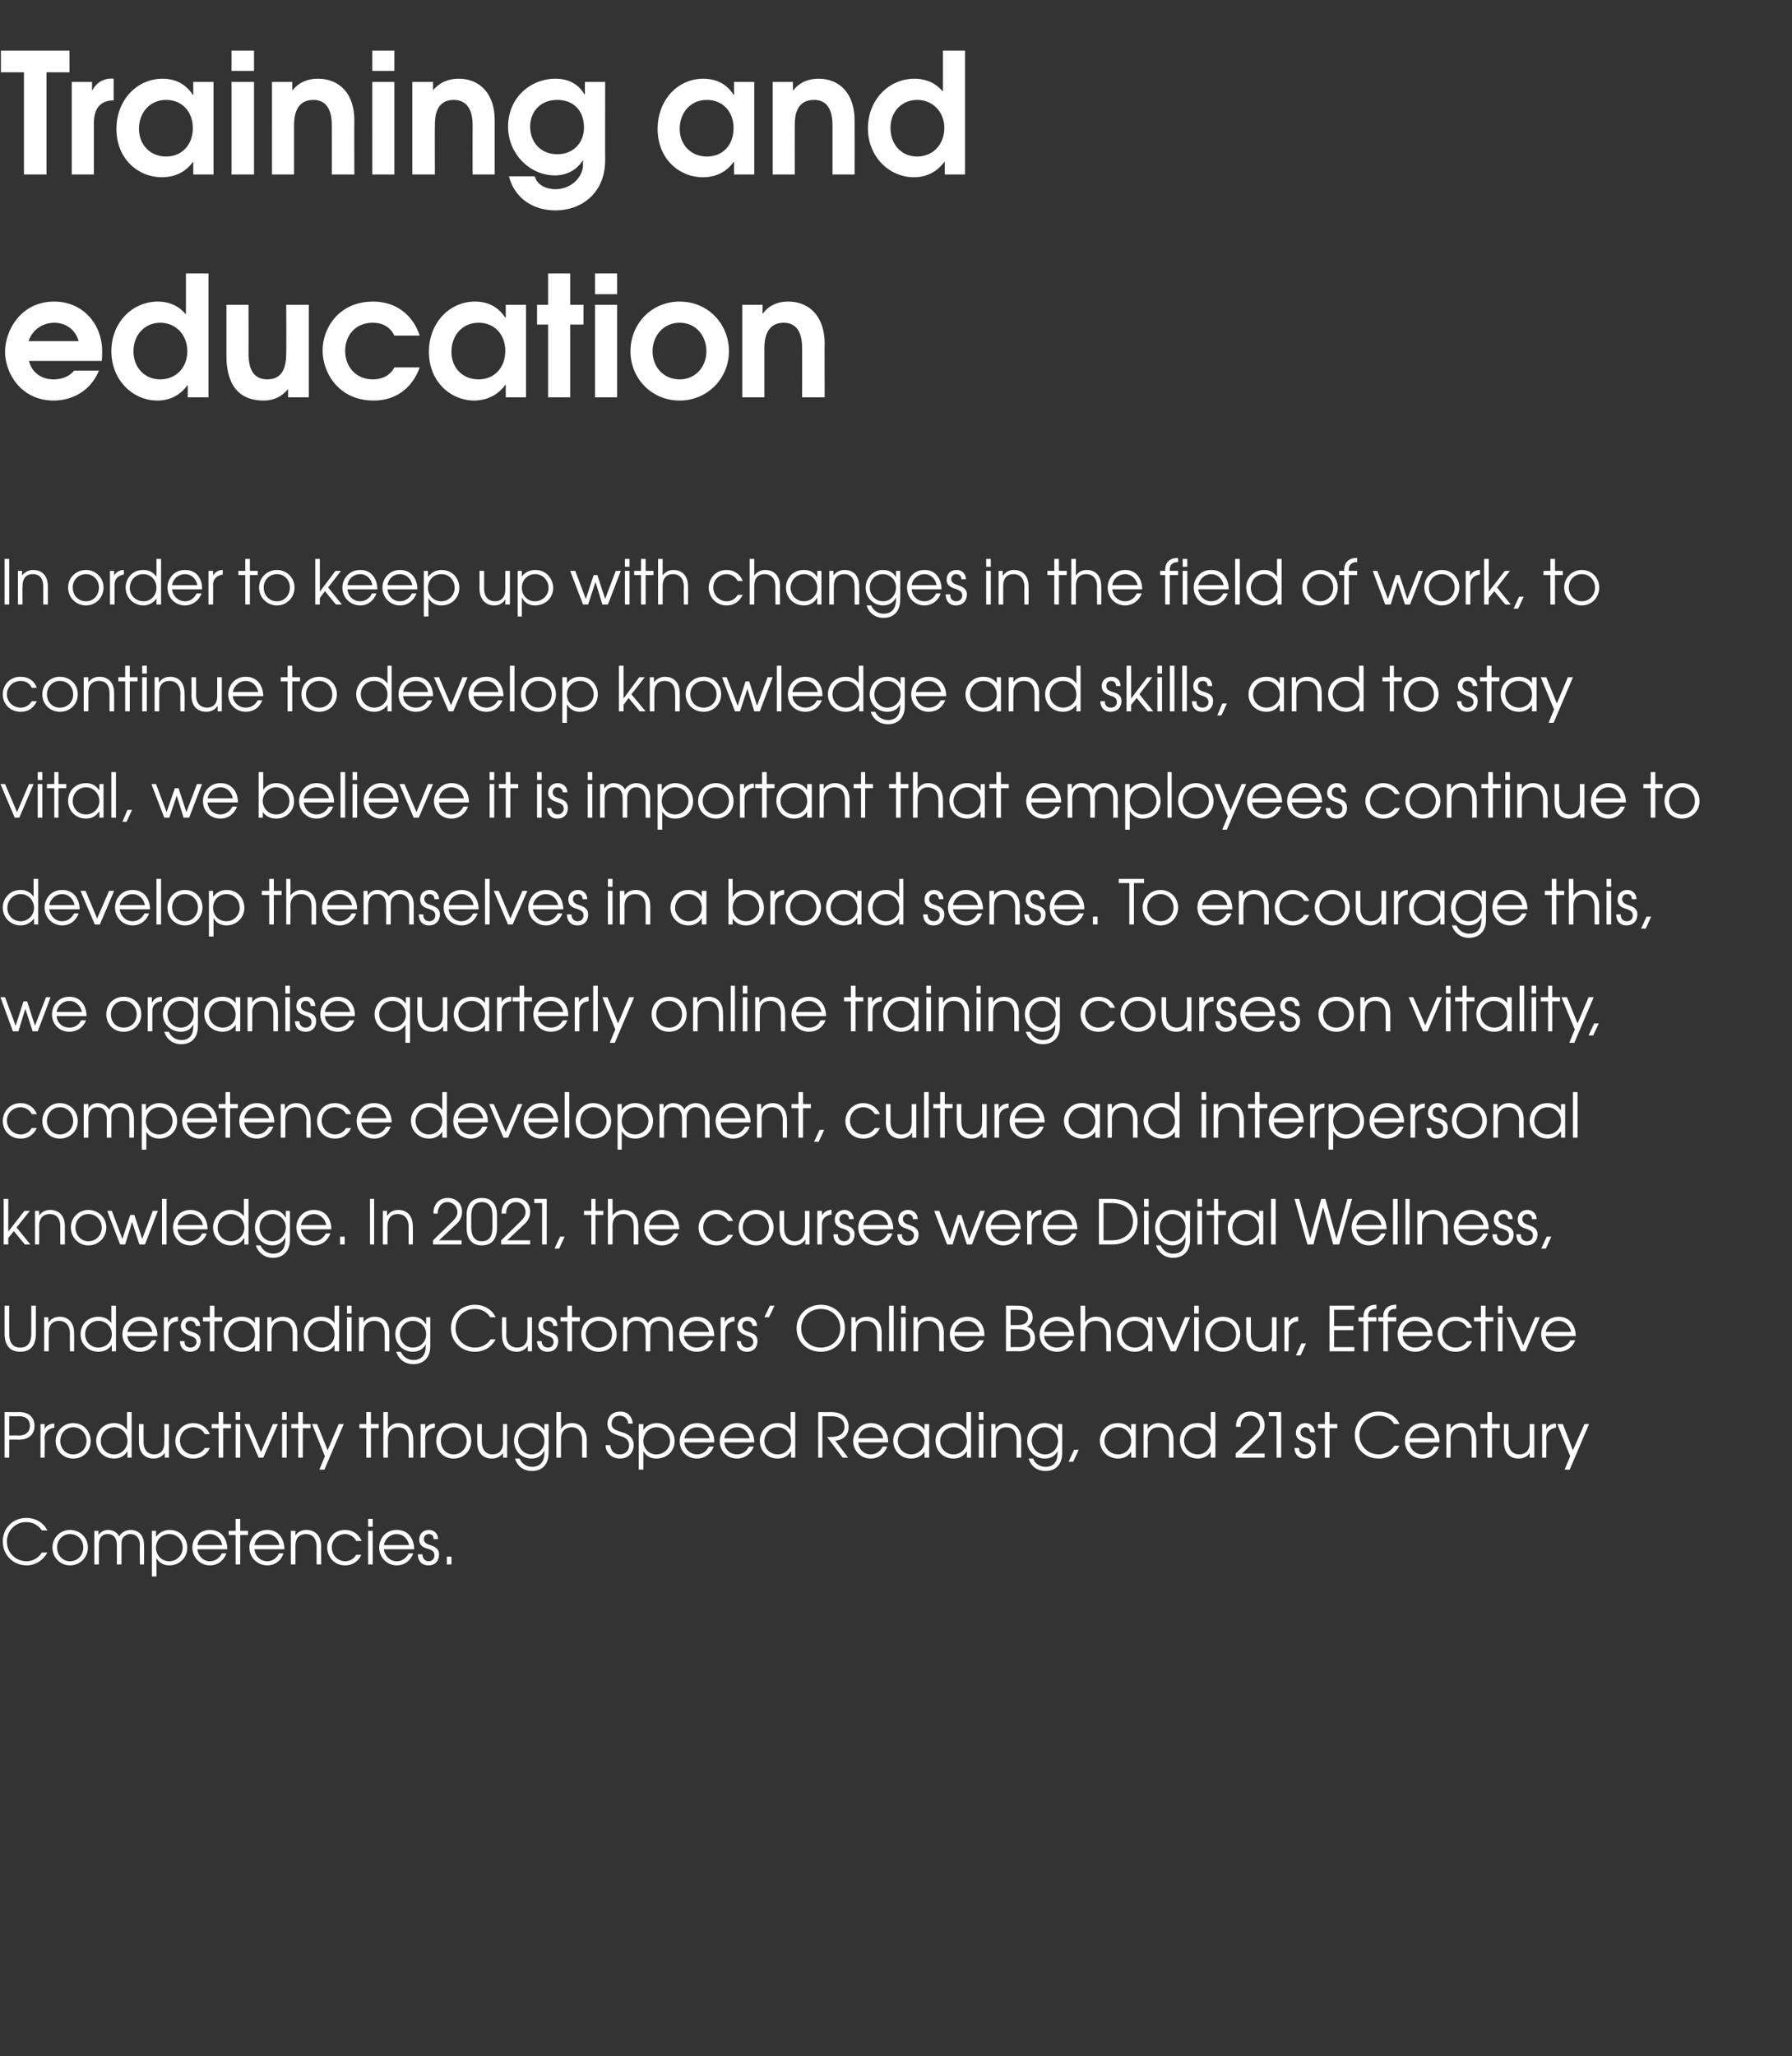 <?xml version="1.0" standalone="no"?><!DOCTYPE svg PUBLIC "-//W3C//DTD SVG 1.1//EN" "http://www.w3.org/Graphics/SVG/1.1/DTD/svg11.dtd"><svg xmlns="http://www.w3.org/2000/svg" version="1.1" width="389.4px" height="446.6px" viewBox="0 -11 389.4 446.6" style="top:-11px"><rect x="0" y="-11" width="389.4" height="446.6" fill="#333333" stroke="none"/><desc>Training and education In order to keep up with changes in the field of work, to continue to develop knowledge and s</desc><defs/><g id="Polygon16085"><path d="m9.1 321.4c-.3-.4-1.3-1.8-3.4-1.8c-2.5 0-4.2 2-4.2 4.2c0 2.5 1.9 4.3 4.3 4.3c1.2 0 2.5-.6 3.3-1.9h1.2c-.9 1.7-2.6 2.8-4.5 2.8c-2.9 0-5.2-2.2-5.2-5.2c0-2.9 2.2-5.1 5.1-5.1c2.1 0 3.7 1 4.6 2.7H9.1zm10 3.7c0 2.2-1.7 3.9-3.9 3.9c-2.1 0-3.8-1.7-3.8-3.9c0-2.1 1.7-3.8 3.8-3.8c2.2 0 3.9 1.7 3.9 3.8zm-6.7 0c0 1.7 1.2 3 2.8 3c1.7 0 2.9-1.3 2.9-3c0-1.6-1.2-2.9-2.9-2.9c-1.6 0-2.8 1.3-2.8 2.9zm8.1-3.6h.9v.9s.02.03 0 0c.5-.7 1.3-1.1 2-1.1c1.6 0 2.2.9 2.5 1.4c.5-.9 1.5-1.4 2.5-1.4c1.1 0 2.9.6 2.9 3.3c.04.02 0 4.2 0 4.2h-.9s-.05-4.19 0-4.2c0-2-1.3-2.4-2.1-2.4c-.6 0-1.1.3-1.5.7c-.4.5-.4 1.2-.4 1.7v4.2h-1v-4.2c0-1.4-.6-2.4-2-2.4c-2 0-1.9 2.1-1.9 2.4c-.05.01 0 4.2 0 4.2h-1v-7.3zm12.5 0h.9v1.2s.06.04.1 0c.9-1.2 2.2-1.4 2.8-1.4c2.6 0 3.9 2 3.9 3.9c0 2.1-1.7 3.8-3.9 3.8c-1.8 0-2.5-1.1-2.8-1.6c.01.03 0 0 0 0v4h-1v-9.9zm.9 3.7c0 1.6 1.2 2.9 2.9 2.9c1.6 0 2.9-1.3 2.9-2.9c0-1.7-1.2-3-2.9-3c-1.7 0-2.9 1.3-2.9 3zm9 .3c.1 1.4 1.2 2.6 2.7 2.6c1.2 0 2.1-.7 2.6-1.7h1c-.6 1.6-1.9 2.6-3.6 2.6c-2.1 0-3.8-1.7-3.8-3.9c0-1.8 1.4-3.8 3.8-3.8c2.8 0 3.8 2.3 3.8 4.2h-6.5zm5.4-.9c-.3-1.5-1.4-2.4-2.7-2.4c-1.4 0-2.5 1-2.7 2.4h5.4zm2.9-2.2h-1.5v-.9h1.5v-2.6h1v2.6h1.7v.9h-1.7v6.4h-1v-6.4zm4.1 3.1c.1 1.4 1.2 2.6 2.8 2.6c1.1 0 2.1-.7 2.5-1.7h1c-.5 1.6-1.9 2.6-3.5 2.6c-2.2 0-3.9-1.7-3.9-3.9c0-1.8 1.4-3.8 3.9-3.8c2.7 0 3.7 2.3 3.7 4.2h-6.5zm5.4-.9c-.2-1.5-1.4-2.4-2.6-2.4c-1.4 0-2.6 1-2.8 2.4h5.4zm2.5-3.1h1v1s-.02.03 0 0c.5-.8 1.4-1.2 2.4-1.2c1.6 0 3.2 1 3.2 3.6c-.04.04 0 3.9 0 3.9h-1s-.02-3.86 0-3.9c0-.5-.1-2.7-2.3-2.7c-1.1 0-2.3.5-2.3 2.6v4h-1v-7.3zm15.3 5.2c-.4 1-1.5 2.3-3.5 2.3c-2.5 0-3.9-2-3.9-3.9c0-1.7 1.3-3.8 3.9-3.8c1.7 0 3 1 3.6 2.4h-1.2c-.7-1.4-2.1-1.5-2.4-1.5c-1.7 0-2.9 1.3-2.9 2.9c0 1.7 1.3 3 2.9 3c1 0 1.9-.5 2.4-1.4h1.1zm1.5-5.2h1v7.3h-1v-7.3zm0-2.6h1v1.7h-1v-1.7zm3.4 6.6c.2 1.4 1.3 2.6 2.8 2.6c1.2 0 2.1-.7 2.6-1.7h1c-.6 1.6-1.9 2.6-3.6 2.6c-2.1 0-3.8-1.7-3.8-3.9c0-1.8 1.3-3.8 3.8-3.8c2.8 0 3.8 2.3 3.8 4.2h-6.6zm5.5-.9c-.3-1.5-1.4-2.4-2.7-2.4c-1.4 0-2.5 1-2.8 2.4h5.5zm2.9 2c0 .8.5 1.5 1.3 1.5c.9 0 1.3-.6 1.3-1.3c0-.9-.7-1.2-1.4-1.4c-.8-.2-1.9-.6-1.9-2c0-1.2.8-2.1 2.1-2.1c1.2 0 2 .9 2 2h-1c.1-.7-.4-1.1-1-1.1c-.7 0-1.1.5-1.1 1.1c0 .8.7 1.1 1.4 1.3c.9.3 1.9.7 1.9 2c0 1.4-.8 2.4-2.3 2.4c-1.6 0-2.3-1.1-2.3-2.4h1zm5.3.5h1v1.7h-1v-1.7z" stroke="none" fill="#fff"/></g><g id="Polygon16084"><path d="m1 295.7s3.12.03 3.1 0c2.9 0 3.4 1.9 3.4 3c0 1.5-.9 3-3.4 3c.02-.05-2.1 0-2.1 0v3.9h-1v-9.9zm1 5.1s2.13-.04 2.1 0c1.8 0 2.4-1.1 2.4-2.1c0-1.1-.6-2.1-2.4-2.1c.03.03-2.1 0-2.1 0v4.2zm6.8-2.5h.9v1.1s.02-.03 0 0c.4-.8 1.2-1.2 2-1.2c.03-.05.1 0 .1 0c0 0 .01.94 0 .9c-.9.1-2.1.7-2.1 2.2c.04-.01 0 4.3 0 4.3h-.9v-7.3zm10.9 3.7c0 2.2-1.6 3.8-3.8 3.8c-2.1 0-3.8-1.6-3.8-3.8c0-2.2 1.7-3.9 3.8-3.9c2.2 0 3.8 1.7 3.8 3.9zm-6.6 0c0 1.6 1.2 2.9 2.8 2.9c1.7 0 2.9-1.3 2.9-2.9c0-1.7-1.2-3-2.9-3c-1.6 0-2.8 1.3-2.8 3zm15.5 3.6h-.9v-1.3h-.1c-.6 1-1.6 1.5-2.8 1.5c-2.2 0-3.9-1.6-3.9-3.9c0-1.7 1.3-3.8 3.9-3.8c.6 0 1.9.1 2.8 1.5c-.01-.02 0 0 0 0v-3.9h1v9.9zm-6.7-3.6c0 1.7 1.3 2.9 2.9 2.9c1.6 0 2.9-1.3 2.9-2.9c0-1.7-1.3-3-2.9-3c-1.6 0-2.9 1.3-2.9 3zm14.8 3.6h-.9v-1s-.03-.03 0 0c-.6.8-1.5 1.2-2.4 1.2c-1.7 0-3.2-1-3.2-3.6c-.02-.04 0-3.9 0-3.9h1s-.03 3.86 0 3.9c0 2 1.2 2.7 2.3 2.7c1 0 2.2-.5 2.2-2.6c.04.02 0-4 0-4h1v7.3zm8.9-2.1c-.5 1.1-1.6 2.3-3.6 2.3c-2.5 0-3.9-1.9-3.9-3.8c0-1.8 1.4-3.9 3.9-3.9c1.7 0 3 1 3.6 2.4h-1.1c-.7-1.4-2.1-1.5-2.5-1.5c-1.7 0-2.9 1.3-2.9 2.9c0 1.7 1.3 3 2.9 3c1 0 2-.5 2.5-1.4h1.1zm1.9-4.3H46v-.9h1.5v-2.6h1v2.6h1.7v.9h-1.7v6.4h-1v-6.4zm3.7-.9h1v7.3h-1v-7.3zm0-2.6h1v1.7h-1v-1.7zm1.9 2.6h1.1l2.5 6.1l2.6-6.1h1.1l-3.2 7.3h-1l-3.1-7.3zm8.2 0h1v7.3h-1v-7.3zm0-2.6h1v1.7h-1v-1.7zm3.5 3.5h-1.5v-.9h1.5v-2.6h1v2.6h1.7v.9h-1.7v6.4h-1v-6.4zm9.9-.9l-4.2 9.9h-1.1l1.2-2.9l-2.8-7h1.1l2.3 5.7l2.4-5.7h1.1zm4.9.9h-1.5v-.9h1.5v-2.6h1v2.6h1.7v.9h-1.7v6.4h-1v-6.4zm3.7-3.5h1s-.03 3.67 0 3.7c.4-.7 1.2-1.3 2.3-1.3c1.7 0 3.2 1.1 3.2 3.7c.03-.03 0 3.8 0 3.8h-1s.04-3.83 0-3.8c0-.6 0-2.8-2.3-2.8c-1 0-2.2.6-2.2 2.6c-.03.01 0 4 0 4h-1v-9.9zm8.1 2.6h1v1.1s-.01-.03 0 0c.4-.8 1.1-1.2 2-1.2c.01-.05.1 0 .1 0c0 0-.01.94 0 .9c-.9.1-2.1.7-2.1 2.2c.02-.01 0 4.3 0 4.3h-1v-7.3zm11 3.7c0 2.2-1.7 3.8-3.8 3.8c-2.2 0-3.8-1.6-3.8-3.8c0-2.2 1.6-3.9 3.8-3.9c2.2 0 3.8 1.7 3.8 3.9zm-6.6 0c0 1.6 1.1 2.9 2.8 2.9c1.6 0 2.8-1.3 2.8-2.9c0-1.7-1.2-3-2.8-3c-1.7 0-2.8 1.3-2.8 3zm14.4 3.6h-.9v-1s-.01-.03 0 0c-.6.8-1.4 1.2-2.4 1.2c-1.7 0-3.2-1-3.2-3.6v-3.9h1v3.9c0 2 1.2 2.7 2.3 2.7c1 0 2.3-.5 2.3-2.6c-.04.02 0-4 0-4h.9v7.3zm9-1c0 2.8-1.7 3.9-3.6 3.9c-1.9 0-3.2-1.1-3.7-2.7h1c.5 1.2 1.6 1.8 2.7 1.8c2.5 0 2.7-2.2 2.7-3c-.05-.02 0-.4 0-.4c0 0-.07-.02-.1 0c-.5 1-1.4 1.6-2.7 1.6c-2.2 0-3.8-1.7-3.8-3.8c0-2.2 1.6-3.9 3.7-3.9c1.3 0 2.3.6 2.9 1.6c-.02.03 0 0 0 0v-1.4h.9s.04 6.28 0 6.3zm-6.6-2.7c0 1.6 1.2 3 2.9 3c1.6 0 2.8-1.3 2.8-2.9c0-1.7-1.3-3-2.9-3c-1.6 0-2.8 1.3-2.8 2.9zm8.3-6.2h1s.01 3.67 0 3.7c.5-.7 1.2-1.3 2.4-1.3c1.6 0 3.2 1.1 3.2 3.7c-.03-.03 0 3.8 0 3.8h-1v-3.8c0-.6-.1-2.8-2.3-2.8c-1.1 0-2.3.6-2.3 2.6v4h-1v-9.9zm11.7 7.2c.1.4.2 2 2.1 2c1.3 0 2-.9 2-2c0-1.2-.9-1.6-1.3-1.8c-1.3-.5-3.4-.6-3.4-2.9c0-1.1.7-2.6 2.8-2.6c1.8 0 2.6 1.3 2.7 2.6h-1c0-.6-.4-1.7-1.9-1.7c-1.2 0-1.7.9-1.7 1.8c0 1 .8 1.3 2 1.7c1 .3 2.8.8 2.8 2.9c0 1.3-.9 2.9-3 2.9c-1.7 0-3.1-1.2-3.1-2.9h1zm6.2-4.6h1v1.3s.01-.03 0 0c.9-1.3 2.2-1.5 2.9-1.5c2.5 0 3.9 2 3.9 3.9c0 2.2-1.7 3.8-4 3.8c-1.7 0-2.5-1.1-2.7-1.5c-.04-.04-.1 0-.1 0v3.9h-1v-9.9zm1 3.7c0 1.6 1.2 2.9 2.8 2.9c1.7 0 3-1.3 3-2.9c0-1.7-1.3-3-2.9-3c-1.7 0-2.9 1.4-2.9 3zm8.9.3c.1 1.5 1.3 2.6 2.8 2.6c1.1 0 2.1-.7 2.5-1.7h1.1c-.6 1.6-2 2.6-3.6 2.6c-2.2 0-3.8-1.6-3.8-3.8c0-1.8 1.3-3.9 3.8-3.9c2.8 0 3.8 2.3 3.7 4.2h-6.5zm5.5-.9c-.3-1.5-1.4-2.4-2.7-2.4c-1.4 0-2.5 1-2.8 2.4h5.5zm3.2.9c.1 1.5 1.2 2.6 2.8 2.6c1.1 0 2.1-.7 2.5-1.7h1.1c-.6 1.6-2 2.6-3.6 2.6c-2.2 0-3.8-1.6-3.8-3.8c0-1.8 1.3-3.9 3.8-3.9c2.7 0 3.7 2.3 3.7 4.2h-6.5zm5.5-.9c-.3-1.5-1.5-2.4-2.7-2.4c-1.4 0-2.6 1-2.8 2.4h5.5zm9.9 4.2h-.9v-1.3h-.1c-.6 1-1.6 1.5-2.8 1.5c-2.2 0-3.9-1.6-3.9-3.9c0-1.7 1.3-3.8 3.9-3.8c.6 0 1.9.1 2.8 1.5c-.01-.02 0 0 0 0v-3.9h1v9.9zm-6.7-3.6c0 1.7 1.3 2.9 2.9 2.9c1.6 0 2.9-1.3 2.9-2.9c0-1.7-1.3-3-2.9-3c-1.6 0-2.9 1.3-2.9 3zm11.7-6.3s2.72.03 2.7 0c3.7 0 3.9 2.5 3.9 3.3c0 1.6-1.1 2.8-2.9 2.9c.04.03 2.8 3.7 2.8 3.7h-1.2l-3.4-4.5s.82.05.8 0c.6 0 3 0 3-2.2c0-1.1-.6-2.3-3-2.3c.02.03-1.8 0-1.8 0v9h-.9v-9.9zm8.7 6.6c.1 1.5 1.2 2.6 2.7 2.6c1.2 0 2.1-.7 2.6-1.7h1c-.6 1.6-1.9 2.6-3.6 2.6c-2.1 0-3.8-1.6-3.8-3.8c0-1.8 1.4-3.9 3.8-3.9c2.8 0 3.8 2.3 3.8 4.2h-6.5zm5.4-.9c-.2-1.5-1.4-2.4-2.7-2.4c-1.4 0-2.5 1-2.7 2.4h5.4zm10 4.2h-1v-1.3s-.01-.04 0 0c-.4.6-1.3 1.5-2.9 1.5c-2.2 0-3.9-1.6-3.9-3.9c0-1.7 1.3-3.8 3.9-3.8c.6 0 2 .1 2.9 1.5c-.01-.02 0 0 0 0v-1.3h1v7.3zm-6.8-3.6c0 1.7 1.4 2.9 2.9 2.9c1.6 0 2.9-1.3 2.9-2.9c0-1.6-1.2-3-2.9-3c-1.6 0-2.9 1.3-2.9 3zm15.9 3.6h-.9v-1.3h-.1c-.6 1-1.6 1.5-2.8 1.5c-2.2 0-3.9-1.6-3.9-3.9c0-1.7 1.3-3.8 3.9-3.8c.6 0 1.9.1 2.8 1.5c-.01-.02 0 0 0 0v-3.9h1v9.9zm-6.7-3.6c0 1.7 1.3 2.9 2.9 2.9c1.6 0 2.9-1.3 2.9-2.9c0-1.7-1.3-3-2.9-3c-1.6 0-2.9 1.3-2.9 3zm8.4-3.7h1v7.3h-1v-7.3zm0-2.6h1v1.7h-1v-1.7zm2.7 2.6h.9v1.1s.03-.03 0 0c.6-.9 1.5-1.3 2.4-1.3c1.7 0 3.2 1.1 3.2 3.7v3.8h-1s.02-3.83 0-3.8c0-.6 0-2.8-2.3-2.8c-1 0-2.2.6-2.2 2.6c-.05.01 0 4 0 4h-1v-7.3zm15.4 6.3c0 2.8-1.7 3.9-3.6 3.9c-1.9 0-3.2-1.1-3.7-2.7h1c.4 1.2 1.6 1.8 2.7 1.8c2.5 0 2.6-2.2 2.6-3c.04-.02 0-.4 0-.4c0 0 .01-.02 0 0c-.5 1-1.4 1.6-2.8 1.6c-2.1 0-3.8-1.7-3.8-3.8c0-2.2 1.6-3.9 3.8-3.9c1.3 0 2.3.6 2.9 1.6c-.03.03 0 0 0 0v-1.4h.9s.03 6.28 0 6.3zm-6.6-2.7c0 1.6 1.2 3 2.9 3c1.6 0 2.8-1.3 2.8-2.9c0-1.7-1.3-3-2.9-3c-1.6 0-2.8 1.3-2.8 2.9zm9.2 2h1l-1.2 2.6h-1l1.2-2.6zm13.4 1.7h-1v-1.3s.01-.04 0 0c-.4.6-1.2 1.5-2.8 1.5c-2.2 0-4-1.6-4-3.9c0-1.7 1.3-3.8 3.9-3.8c.7 0 2 .1 2.9 1.5c.01-.02 0 0 0 0v-1.3h1v7.3zM240 302c0 1.7 1.4 2.9 3 2.9c1.6 0 2.8-1.3 2.8-2.9c0-1.6-1.2-3-2.9-3c-1.6 0-2.9 1.3-2.9 3zm8.5-3.7h.9v1.1s.02-.03 0 0c.6-.9 1.4-1.3 2.4-1.3c1.7 0 3.2 1.1 3.2 3.7v3.8h-1s.02-3.83 0-3.8c0-.6 0-2.8-2.3-2.8c-1 0-2.3.6-2.3 2.6c.04.01 0 4 0 4h-.9v-7.3zm15.6 7.3h-1v-1.3s.02-.01 0 0c-.6 1-1.7 1.5-2.8 1.5c-2.2 0-3.9-1.6-3.9-3.9c0-1.7 1.2-3.8 3.8-3.8c.6 0 2 .1 2.9 1.5c-.04-.02 0 0 0 0v-3.9h1v9.9zm-6.8-3.6c0 1.7 1.4 2.9 3 2.9c1.6 0 2.8-1.3 2.8-2.9c0-1.7-1.2-3-2.9-3c-1.6 0-2.9 1.3-2.9 3zm11.2 2.7s3.8-3.63 3.8-3.6c.7-.7 1.5-1.4 1.5-2.5c0-1.1-.7-2.1-2.1-2.1c-1.5 0-2.2 1.2-2.1 2.4h-1c-.1-1.6.9-3.3 3.1-3.3c1.8 0 3.1 1.1 3.1 3c0 1.5-.9 2.3-1.8 3.1c-.01.04-3.1 3-3.1 3h4.9v.9h-6.3v-.9zm8.9-8.1h-1.7v-.9h2.7v9.9h-1v-9zm4.9 6.9c-.1.7.4 1.4 1.3 1.4c.9 0 1.3-.6 1.3-1.3c0-.9-.7-1.1-1.4-1.4c-.8-.2-1.9-.6-1.9-2c0-1.2.8-2.1 2.1-2.1c1.2 0 2 .9 2 2h-1c0-.6-.4-1.1-1-1.1c-.7 0-1.1.5-1.1 1.1c0 .9.7 1.1 1.4 1.3c.9.3 1.9.7 1.9 2.1c0 1.3-.9 2.3-2.3 2.3c-1.6 0-2.3-1.1-2.3-2.3h1zm5.6-4.3h-1.5v-.9h1.5v-2.6h1v2.6h1.7v.9h-1.7v6.4h-1v-6.4zm15-.9c-.2-.5-1.2-1.8-3.3-1.8c-2.5 0-4.2 1.9-4.2 4.2c0 2.4 1.9 4.2 4.2 4.2c1.2 0 2.6-.6 3.4-1.9h1.1c-.9 1.8-2.5 2.8-4.5 2.8c-2.9 0-5.2-2.1-5.2-5.1c0-3 2.3-5.1 5.1-5.1c2.1 0 3.8.9 4.6 2.7h-1.2zm3.4 4c.1 1.5 1.3 2.6 2.8 2.6c1.1 0 2.1-.7 2.5-1.7h1.1c-.6 1.6-2 2.6-3.6 2.6c-2.2 0-3.8-1.6-3.8-3.8c0-1.8 1.3-3.9 3.8-3.9c2.8 0 3.8 2.3 3.7 4.2h-6.5zm5.5-.9c-.3-1.5-1.4-2.4-2.7-2.4c-1.4 0-2.5 1-2.8 2.4h5.5zm2.5-3.1h.9v1.1s.01-.03 0 0c.6-.9 1.4-1.3 2.4-1.3c1.7 0 3.2 1.1 3.2 3.7v3.8h-1v-3.8c0-.6 0-2.8-2.3-2.8c-1 0-2.3.6-2.3 2.6c.04.01 0 4 0 4h-.9v-7.3zm8.9.9h-1.5v-.9h1.5v-2.6h1v2.6h1.7v.9h-1.7v6.4h-1v-6.4zm10.2 6.4h-1v-1s.01-.03 0 0c-.5.8-1.4 1.2-2.4 1.2c-1.7 0-3.2-1-3.2-3.6c.03-.04 0-3.9 0-3.9h1s.02 3.86 0 3.9c0 2 1.2 2.7 2.3 2.7c1.1 0 2.3-.5 2.3-2.6v-4h1v7.3zm1.7-7.3h.9v1.1s.02-.03 0 0c.4-.8 1.2-1.2 2-1.2c.04-.05.1 0 .1 0c0 0 .02.94 0 .9c-.9.1-2.1.7-2.1 2.2c.05-.01 0 4.3 0 4.3h-.9v-7.3zm10.2 0l-4.2 9.9H340l1.2-2.9l-2.8-7h1.2l2.2 5.7l2.5-5.7h1z" stroke="none" fill="#fff"/></g><g id="Polygon16083"><path d="m2 272.6s-.02 5.98 0 6c0 .7 0 3.1 2.4 3.1c2.4 0 2.4-2.4 2.4-3.1v-6h1s-.02 5.98 0 6c0 2.9-1.4 4-3.4 4c-2 0-3.4-1.1-3.4-4v-6h1zm7.6 2.5h.9v1.1h.1c.5-.8 1.4-1.2 2.4-1.2c1.6 0 3.1 1 3.1 3.6c.04.01 0 3.9 0 3.9h-.9s-.04-3.89 0-3.9c0-.5-.1-2.7-2.4-2.7c-1 0-2.2.5-2.2 2.5c-.02.05 0 4.1 0 4.1h-1v-7.4zm15.6 7.4h-.9v-1.4s-.04.02 0 0c-.7 1-1.7 1.5-2.9 1.5c-2.2 0-3.9-1.6-3.9-3.8c0-1.8 1.3-3.8 3.9-3.8c.6 0 1.9.1 2.8 1.4c.01.02 0 0 0 0v-3.8h1v9.9zm-6.7-3.7c0 1.7 1.3 2.9 2.9 2.9c1.6 0 2.9-1.2 2.9-2.9c0-1.6-1.2-2.9-2.9-2.9c-1.6 0-2.9 1.2-2.9 2.9zm9.2.4c.1 1.4 1.2 2.5 2.7 2.5c1.2 0 2.1-.6 2.6-1.6h1c-.6 1.6-1.9 2.5-3.6 2.5c-2.1 0-3.8-1.6-3.8-3.8c0-1.8 1.3-3.8 3.8-3.8c2.8 0 3.8 2.3 3.8 4.2h-6.5zm5.4-.9c-.3-1.5-1.4-2.4-2.7-2.4c-1.4 0-2.5 1-2.7 2.4h5.4zm2.5-3.2h.9v1.1h.1c.3-.8 1.1-1.2 2-1.2h.1s-.05.97 0 1c-1 0-2.1.6-2.1 2.1c-.02.03 0 4.4 0 4.4h-1v-7.4zm4.5 5.2c-.1.8.4 1.4 1.3 1.4c.8 0 1.3-.6 1.3-1.2c0-.9-.8-1.2-1.5-1.4c-.7-.3-1.9-.7-1.9-2.1c0-1.1.8-2 2.1-2c1.2 0 2.1.8 2.1 2h-1c0-.7-.5-1.1-1.1-1.1c-.7 0-1.1.4-1.1 1.1c0 .8.8 1.1 1.5 1.3c.8.3 1.8.6 1.8 2c0 1.3-.8 2.3-2.3 2.3c-1.5 0-2.2-1.1-2.2-2.3h1zm5.5-4.3h-1.5v-.9h1.5v-2.5h1v2.5h1.7v.9h-1.7v6.5h-1V276zm10.8 6.5h-1v-1.4s.01 0 0 0c-.4.6-1.2 1.5-2.8 1.5c-2.2 0-4-1.6-4-3.8c0-1.8 1.3-3.8 3.9-3.8c.7 0 2 .1 2.9 1.4c.01.02 0 0 0 0v-1.3h1v7.4zm-6.8-3.7c0 1.7 1.4 2.9 3 2.9c1.6 0 2.8-1.2 2.8-2.9c0-1.6-1.2-2.9-2.9-2.9c-1.6 0-2.9 1.2-2.9 2.9zm8.5-3.7h.9v1.1s.02 0 0 0c.6-.8 1.4-1.2 2.4-1.2c1.7 0 3.2 1 3.2 3.6v3.9h-1s.02-3.89 0-3.9c0-.5 0-2.7-2.3-2.7c-1 0-2.3.5-2.3 2.5c.05.05 0 4.1 0 4.1h-.9v-7.4zm15.6 7.4h-1v-1.4s.02.02 0 0c-.6 1-1.7 1.5-2.8 1.5c-2.2 0-3.9-1.6-3.9-3.8c0-1.8 1.2-3.8 3.8-3.8c.6 0 2 .1 2.9 1.4c-.03.02 0 0 0 0v-3.8h1v9.9zm-6.8-3.7c0 1.7 1.4 2.9 3 2.9c1.6 0 2.8-1.2 2.8-2.9c0-1.6-1.2-2.9-2.9-2.9c-1.6 0-2.9 1.2-2.9 2.9zm8.5-3.7h1v7.4h-1v-7.4zm0-2.5h1v1.7h-1v-1.7zm2.6 2.5h1v1.1c.6-.8 1.4-1.2 2.4-1.2c1.7 0 3.2 1 3.2 3.6v3.9h-1v-3.9c0-.5 0-2.7-2.3-2.7c-1 0-2.3.5-2.3 2.5c.03.05 0 4.1 0 4.1h-1v-7.4zm15.5 6.3c0 2.8-1.8 3.9-3.7 3.9c-1.8 0-3.2-1.1-3.7-2.7h1c.5 1.2 1.7 1.8 2.7 1.8c2.6 0 2.7-2.2 2.7-3v-.4s-.01.02 0 0c-.5 1-1.5 1.6-2.8 1.6c-2.2 0-3.8-1.7-3.8-3.8c0-2.1 1.6-3.8 3.8-3.8c1.3 0 2.3.6 2.8 1.6c.04-.04.1 0 .1 0v-1.5h.9v6.3zm-6.6-2.6c0 1.6 1.2 2.9 2.8 2.9c1.7 0 2.9-1.3 2.9-2.9c0-1.7-1.3-2.9-2.9-2.9c-1.6 0-2.8 1.3-2.8 2.9zm19.6-3.7c-.2-.4-1.2-1.8-3.3-1.8c-2.5 0-4.2 1.9-4.2 4.2c0 2.4 1.9 4.2 4.2 4.2c1.2 0 2.6-.5 3.4-1.8h1.1c-.9 1.7-2.5 2.7-4.5 2.7c-2.9 0-5.2-2.1-5.2-5.1c0-3 2.3-5.1 5.2-5.1c2 0 3.7 1 4.5 2.7h-1.2zm9.1 7.4h-.9v-1.1h-.1c-.5.8-1.4 1.2-2.3 1.2c-1.7 0-3.2-1-3.2-3.6c-.04 0 0-3.9 0-3.9h.9s.05 3.9 0 3.9c0 2 1.2 2.7 2.4 2.7c1 0 2.2-.5 2.2-2.5c.02-.04 0-4.1 0-4.1h1v7.4zm2.1-2.2c0 .8.5 1.4 1.4 1.4c.8 0 1.2-.6 1.2-1.2c0-.9-.7-1.2-1.4-1.4c-.7-.3-1.9-.7-1.9-2.1c0-1.1.8-2 2.1-2c1.2 0 2.1.8 2 2h-.9c0-.7-.5-1.1-1.1-1.1c-.7 0-1.1.4-1.1 1.1c0 .8.7 1.1 1.4 1.3c.9.3 1.9.6 1.9 2c0 1.3-.8 2.3-2.3 2.3c-1.5 0-2.3-1.1-2.3-2.3h1zm5.6-4.3h-1.5v-.9h1.5v-2.5h1v2.5h1.7v.9h-1.7v6.5h-1V276zm10.7 2.8c0 2.2-1.7 3.8-3.9 3.8c-2.1 0-3.8-1.6-3.8-3.8c0-2.2 1.7-3.8 3.8-3.8c2.2 0 3.9 1.6 3.9 3.8zm-6.7 0c0 1.7 1.2 2.9 2.8 2.9c1.7 0 2.9-1.2 2.9-2.9c0-1.6-1.2-2.9-2.9-2.9c-1.6 0-2.8 1.3-2.8 2.9zm8.1-3.7h.9v1s.02 0 0 0c.5-.8 1.3-1.1 2-1.1c1.6 0 2.2.9 2.5 1.4c.5-.9 1.5-1.4 2.5-1.4c1.1 0 2.9.6 2.9 3.3c.04-.01 0 4.2 0 4.2h-.9s-.05-4.23 0-4.2c0-2-1.3-2.4-2.1-2.4c-.6 0-1.1.3-1.5.6c-.4.6-.4 1.3-.4 1.8v4.2h-1v-4.2c0-1.4-.6-2.4-2-2.4c-2 0-2 2.1-2 2.4c.05-.03 0 4.2 0 4.2h-.9v-7.4zm13.2 4.1c.2 1.4 1.3 2.5 2.8 2.5c1.2 0 2.1-.6 2.6-1.6h1c-.6 1.6-1.9 2.5-3.6 2.5c-2.1 0-3.8-1.6-3.8-3.8c0-1.8 1.3-3.8 3.8-3.8c2.8 0 3.8 2.3 3.8 4.2h-6.6zm5.5-.9c-.3-1.5-1.4-2.4-2.7-2.4c-1.4 0-2.5 1-2.8 2.4h5.5zm2.5-3.2h.9v1.1s.05 0 0 0c.4-.8 1.2-1.2 2.1-1.2c-.04-.01 0 0 0 0c0 0 .04.97 0 1c-.9 0-2 .6-2 2.1c-.03.03 0 4.4 0 4.4h-1v-7.4zm4.4 5.2c0 .8.5 1.4 1.4 1.4c.8 0 1.3-.6 1.3-1.2c0-.9-.8-1.2-1.5-1.4c-.7-.3-1.9-.7-1.9-2.1c0-1.1.8-2 2.1-2c1.2 0 2.1.8 2.1 2h-1c0-.7-.5-1.1-1.1-1.1c-.7 0-1.1.4-1.1 1.1c0 .8.8 1.1 1.4 1.3c.9.3 1.9.6 1.9 2c0 1.3-.8 2.3-2.3 2.3c-1.5 0-2.2-1.1-2.2-2.3h.9zm6.3-7.7h1l-1.2 2.5h-1l1.2-2.5zm16.3 4.9c0 2.9-2.3 5.1-5.2 5.1c-3 0-5.3-2.1-5.3-5.1c0-2.9 2.3-5.1 5.3-5.1c2.9 0 5.2 2.1 5.2 5.1zm-1 0c0-2.5-1.9-4.2-4.2-4.2c-2.5 0-4.3 1.8-4.3 4.2c0 2.5 1.9 4.2 4.3 4.2c2.4 0 4.2-1.8 4.2-4.2zm2.4-2.4h.9v1.1h.1c.5-.8 1.4-1.2 2.4-1.2c1.6 0 3.2 1 3.2 3.6c-.04.01 0 3.9 0 3.9h-1s-.03-3.89 0-3.9c0-.5-.1-2.7-2.4-2.7c-1 0-2.2.5-2.2 2.5v4.1h-1v-7.4zm8.2-2.5h1v9.9h-1v-9.9zm2.6 2.5h1v7.4h-1v-7.4zm0-2.5h1v1.7h-1v-1.7zm2.7 2.5h.9v1.1h.1c.5-.8 1.4-1.2 2.4-1.2c1.6 0 3.2 1 3.2 3.6c-.04.01 0 3.9 0 3.9h-1s-.03-3.89 0-3.9c0-.5-.1-2.7-2.4-2.7c-1 0-2.2.5-2.2 2.5v4.1h-1v-7.4zm8.9 4.1c.1 1.4 1.3 2.5 2.8 2.5c1.1 0 2.1-.6 2.5-1.6h1.1c-.6 1.6-2 2.5-3.6 2.5c-2.2 0-3.8-1.6-3.8-3.8c0-1.8 1.3-3.8 3.8-3.8c2.8 0 3.8 2.3 3.7 4.2h-6.5zm5.5-.9c-.3-1.5-1.4-2.4-2.7-2.4c-1.4 0-2.5 1-2.8 2.4h5.5zm5.7-5.7s2.48-.03 2.5 0c1 0 3.3.1 3.3 2.6c0 1-.7 1.6-1.2 2c1.2.3 1.7 1.4 1.7 2.5c0 .7-.3 2.8-3.6 2.8c.02-.04-2.7 0-2.7 0v-9.9zm2.7 9c.9 0 2.6-.2 2.6-1.9c0-1.8-1.6-2-2.6-2h-1.7v3.9s1.72-.04 1.7 0zm-.2-4.8c.8 0 2.3-.1 2.3-1.7c0-1.6-1.6-1.6-2.3-1.6c-.02-.04-1.5 0-1.5 0v3.3h1.5zm5.8 2.4c.1 1.4 1.2 2.5 2.8 2.5c1.1 0 2.1-.6 2.5-1.6h1c-.5 1.6-1.9 2.5-3.5 2.5c-2.2 0-3.8-1.6-3.8-3.8c0-1.8 1.3-3.8 3.8-3.8c2.7 0 3.7 2.3 3.7 4.2h-6.5zm5.5-.9c-.3-1.5-1.5-2.4-2.7-2.4c-1.4 0-2.6 1-2.8 2.4h5.5zm2.4-5.7h1s.01 3.6 0 3.6c.5-.7 1.2-1.2 2.4-1.2c1.6 0 3.2 1 3.2 3.6c-.03.01 0 3.9 0 3.9h-1s-.02-3.89 0-3.9c0-.5-.1-2.7-2.3-2.7c-1.1 0-2.3.5-2.3 2.5v4.1h-1v-9.9zm15.6 9.9h-.9v-1.4s-.04 0 0 0c-.5.6-1.3 1.5-2.9 1.5c-2.2 0-3.9-1.6-3.9-3.8c0-1.8 1.3-3.8 3.9-3.8c.6 0 2 .1 2.9 1.4c-.04.02 0 0 0 0v-1.3h.9v7.4zm-6.7-3.7c0 1.7 1.3 2.9 2.9 2.9c1.6 0 2.9-1.2 2.9-2.9c0-1.6-1.3-2.9-2.9-2.9c-1.6 0-2.9 1.2-2.9 2.9zm7.6-3.7h1.1l2.6 6.1l2.5-6.1h1.1l-3.1 7.4h-1.1l-3.1-7.4zm8.2 0h1v7.4h-1v-7.4zm0-2.5h1v1.7h-1v-1.7zm10 6.2c0 2.2-1.6 3.8-3.8 3.8c-2.1 0-3.8-1.6-3.8-3.8c0-2.2 1.7-3.8 3.8-3.8c2.2 0 3.8 1.6 3.8 3.8zm-6.6 0c0 1.7 1.2 2.9 2.8 2.9c1.7 0 2.9-1.2 2.9-2.9c0-1.6-1.2-2.9-2.9-2.9c-1.6 0-2.8 1.3-2.8 2.9zm14.5 3.7h-1v-1.1s.02 0 0 0c-.5.8-1.4 1.2-2.4 1.2c-1.7 0-3.2-1-3.2-3.6c.03 0 0-3.9 0-3.9h1s.02 3.9 0 3.9c0 2 1.2 2.7 2.3 2.7c1.1 0 2.3-.5 2.3-2.5v-4.1h1v7.4zm1.7-7.4h.9v1.1s.02 0 0 0c.4-.8 1.2-1.2 2-1.2h.1s.02.97 0 1c-.9 0-2.1.6-2.1 2.1c.05.03 0 4.4 0 4.4h-.9v-7.4zm3.7 5.7h1l-1.2 2.6h-1l1.2-2.6zm6.1-8.2h5.4v.9h-4.4v3.5h4.2v.9h-4.2v3.7h4.4v.9h-5.4v-9.9zm7.4 3.4h-1.1v-.9h1.1s.04-.26 0-.3c0-1.4 1-2.4 2.6-2.4h.2v.9h-.2c-.2 0-1.6 0-1.6 1.5c.03.04 0 .3 0 .3h1.8v.9h-1.8v6.5h-1V276zm4.3 0h-1.1v-.9h1.1v-.3c0-1.4 1-2.4 2.6-2.4h.2v.9h-.2c-.3 0-1.6 0-1.6 1.5v.3h1.8v.9h-1.8v6.5h-1V276zm4.2 3.2c.1 1.4 1.2 2.5 2.7 2.5c1.2 0 2.1-.6 2.6-1.6h1c-.6 1.6-1.9 2.5-3.6 2.5c-2.1 0-3.8-1.6-3.8-3.8c0-1.8 1.4-3.8 3.8-3.8c2.8 0 3.8 2.3 3.8 4.2h-6.5zm5.4-.9c-.3-1.5-1.4-2.4-2.7-2.4c-1.4 0-2.5 1-2.7 2.4h5.4zm9.7 2c-.5 1.1-1.6 2.3-3.6 2.3c-2.5 0-3.9-1.9-3.9-3.8c0-1.8 1.4-3.8 3.9-3.8c1.7 0 3 .9 3.6 2.4h-1.1c-.8-1.5-2.1-1.5-2.5-1.5c-1.7 0-2.9 1.3-2.9 2.9c0 1.7 1.3 2.9 2.9 2.9c1 0 2-.5 2.5-1.4h1.1zm1.9-4.3h-1.5v-.9h1.5v-2.5h1v2.5h1.7v.9h-1.7v6.5h-1V276zm3.7-.9h1v7.4h-1v-7.4zm0-2.5h1v1.7h-1v-1.7zm1.9 2.5h1l2.6 6.1l2.6-6.1h1l-3.1 7.4h-1l-3.1-7.4zm8.5 4.1c.1 1.4 1.2 2.5 2.8 2.5c1.1 0 2.1-.6 2.5-1.6h1.1c-.6 1.6-2 2.5-3.6 2.5c-2.2 0-3.8-1.6-3.8-3.8c0-1.8 1.3-3.8 3.8-3.8c2.7 0 3.7 2.3 3.7 4.2h-6.5zm5.5-.9c-.3-1.5-1.4-2.4-2.7-2.4c-1.4 0-2.6 1-2.8 2.4h5.5z" stroke="none" fill="#fff"/></g><g id="Polygon16082"><path d="m.8 249.4h1v7.1l3.5-4.5h1.2l-2.9 3.6l3 3.7H5.4L3 256.4l-1.2 1.5v1.4h-1v-9.9zm6.8 2.6h.9v1s.01.04 0 0c.6-.8 1.4-1.2 2.4-1.2c1.7 0 3.2 1 3.2 3.6v3.9h-1v-3.9c0-.5 0-2.7-2.3-2.7c-1 0-2.3.5-2.3 2.6c.04-.02 0 4 0 4h-.9V252zm15.5 3.6c0 2.2-1.7 3.9-3.9 3.9c-2.1 0-3.8-1.7-3.8-3.9c0-2.1 1.7-3.8 3.8-3.8c2.2 0 3.9 1.7 3.9 3.8zm-6.7 0c0 1.7 1.2 3 2.8 3c1.7 0 2.9-1.3 2.9-3c0-1.6-1.2-2.9-2.9-2.9c-1.6 0-2.8 1.3-2.8 2.9zm6.9-3.6h1l2.3 6.1l1.7-5.2h.9l1.7 5.2l2.3-6.1h1.1l-2.8 7.3h-1.2l-1.6-4.9l-1.5 4.9h-1.1l-2.8-7.3zm11.9-2.6h1v9.9h-1v-9.9zm3.4 6.6c.1 1.4 1.2 2.6 2.8 2.6c1.1 0 2.1-.7 2.5-1.7h1c-.5 1.6-1.9 2.6-3.5 2.6c-2.2 0-3.8-1.7-3.8-3.9c0-1.8 1.3-3.8 3.8-3.8c2.7 0 3.7 2.3 3.7 4.2h-6.5zm5.5-.9c-.3-1.5-1.5-2.4-2.7-2.4c-1.4 0-2.6 1-2.8 2.4h5.5zm9.9 4.2h-.9V258s-.07-.04-.1 0c-.6.9-1.6 1.5-2.8 1.5c-2.2 0-3.9-1.7-3.9-3.9c0-1.7 1.3-3.8 3.8-3.8c.6 0 2 .1 2.9 1.4c-.02.05 0 0 0 0v-3.8h1v9.9zm-6.7-3.6c0 1.7 1.3 2.9 2.9 2.9c1.6 0 2.9-1.3 2.9-2.9c0-1.7-1.3-3-3-3c-1.5 0-2.8 1.3-2.8 3zm15.7 2.5c0 2.9-1.8 4-3.7 4c-1.8 0-3.2-1.1-3.7-2.7h1c.5 1.2 1.7 1.8 2.7 1.8c2.6 0 2.7-2.2 2.7-3.1v-.4s-.03.05 0 0c-.5 1-1.5 1.7-2.8 1.7c-2.2 0-3.8-1.8-3.8-3.8c0-2.2 1.6-3.9 3.8-3.9c1.3 0 2.3.6 2.8 1.6h.1V252h.9v6.2zm-6.6-2.6c0 1.6 1.1 3 2.8 3c1.7 0 2.9-1.3 2.9-3c0-1.7-1.4-2.9-2.9-2.9c-1.7 0-2.8 1.3-2.8 2.9zm9 .4c.1 1.4 1.3 2.6 2.8 2.6c1.2 0 2.1-.7 2.6-1.7h1c-.6 1.6-1.9 2.6-3.6 2.6c-2.2 0-3.8-1.7-3.8-3.9c0-1.8 1.3-3.8 3.8-3.8c2.8 0 3.8 2.3 3.8 4.2h-6.6zm5.5-.9c-.3-1.5-1.4-2.4-2.7-2.4c-1.4 0-2.5 1-2.8 2.4h5.5zm3 2.5h1v1.7h-1v-1.7zm6.5-8.2h.9v9.9h-.9v-9.9zm2.8 2.6h.9v1s.06.04.1 0c.5-.8 1.4-1.2 2.4-1.2c1.6 0 3.1 1 3.1 3.6c.05.04 0 3.9 0 3.9h-.9s-.04-3.86 0-3.9c0-.5-.1-2.7-2.4-2.7c-1 0-2.2.5-2.2 2.6v4h-1V252zm10.9 6.4s3.79-3.67 3.8-3.7c.7-.7 1.5-1.4 1.5-2.4c0-1.1-.8-2.2-2.2-2.2c-1.4 0-2.1 1.3-2.1 2.5h-.9c-.1-1.6.9-3.4 3.1-3.4c1.7 0 3.1 1.1 3.1 3c0 1.6-.9 2.4-1.8 3.2c-.02 0-3.2 3-3.2 3h4.9v.9h-6.2v-.9zm7.3-5.5c0-.9.2-3.7 3.3-3.7c3.1 0 3.3 2.8 3.3 3.7v2.8c0 1-.2 3.8-3.3 3.8c-3.1 0-3.3-2.8-3.3-3.8v-2.8zm1 2.6c0 1.1.2 3.1 2.3 3.1c2.2 0 2.3-2 2.3-3.1v-2.3c0-1.1-.1-3.1-2.3-3.1c-2.1 0-2.3 2-2.3 3.1v2.3zm6.5 2.9s3.79-3.67 3.8-3.7c.7-.7 1.5-1.4 1.5-2.4c0-1.1-.7-2.2-2.1-2.2c-1.5 0-2.2 1.3-2.1 2.5h-1c-.1-1.6.9-3.4 3.1-3.4c1.8 0 3.1 1.1 3.1 3c0 1.6-.9 2.4-1.8 3.2l-3.2 3h5v.9h-6.3v-.9zm8.9-8.1h-1.7v-.9h2.7v9.9h-1v-9zm3.9 7.3h1l-1.2 2.6h-1l1.2-2.6zm6.8-4.7h-1.6v-.9h1.6v-2.6h.9v2.6h1.7v.9h-1.7v6.4h-.9v-6.4zm3.6-3.5h1s.03 3.64 0 3.6c.5-.6 1.3-1.2 2.4-1.2c1.7 0 3.2 1 3.2 3.6v3.9h-1v-3.9c0-.5 0-2.7-2.3-2.7c-1 0-2.3.5-2.3 2.6c.03-.02 0 4 0 4h-1v-9.9zm8.9 6.6c.2 1.4 1.3 2.6 2.8 2.6c1.2 0 2.1-.7 2.6-1.7h1c-.6 1.6-1.9 2.6-3.6 2.6c-2.1 0-3.8-1.7-3.8-3.9c0-1.8 1.3-3.8 3.8-3.8c2.8 0 3.8 2.3 3.8 4.2H141zm5.5-.9c-.3-1.5-1.4-2.4-2.7-2.4c-1.4 0-2.5 1-2.8 2.4h5.5zm12.8 2.1c-.5 1-1.6 2.3-3.6 2.3c-2.5 0-3.9-2-3.9-3.9c0-1.7 1.4-3.8 3.9-3.8c1.7 0 3 1 3.6 2.4h-1.1c-.8-1.4-2.2-1.5-2.5-1.5c-1.7 0-2.9 1.3-2.9 2.9c0 1.7 1.3 3 2.9 3c1 0 2-.5 2.5-1.4h1.1zm8.8-1.6c0 2.2-1.7 3.9-3.8 3.9c-2.2 0-3.8-1.7-3.8-3.9c0-2.1 1.6-3.8 3.8-3.8c2.1 0 3.8 1.7 3.8 3.8zm-6.7 0c0 1.7 1.2 3 2.9 3c1.6 0 2.8-1.3 2.8-3c0-1.6-1.2-2.9-2.8-2.9c-1.7 0-2.9 1.3-2.9 2.9zm14.5 3.7h-.9v-1.1s-.02.04 0 0c-.6.9-1.4 1.3-2.4 1.3c-1.7 0-3.2-1.1-3.2-3.7V252h1s-.02 3.83 0 3.8c0 2.1 1.2 2.8 2.3 2.8c1 0 2.2-.6 2.2-2.6c.05-.01 0-4 0-4h1v7.3zm1.7-7.3h1v1s-.02.04 0 0c.4-.7 1.1-1.2 2-1.2c0 .02.1 0 .1 0c0 0-.02 1.01 0 1c-1 .1-2.1.7-2.1 2.2v4.3h-1V252zm4.5 5.1c-.1.8.4 1.5 1.3 1.5c.9 0 1.3-.6 1.3-1.3c0-.9-.7-1.1-1.4-1.4c-.8-.2-1.9-.6-1.9-2c0-1.2.8-2.1 2.1-2.1c1.2 0 2 .9 2 2h-1c0-.7-.4-1.1-1.1-1.1c-.6 0-1 .5-1 1.1c0 .8.7 1.1 1.4 1.3c.9.3 1.9.7 1.9 2c0 1.4-.9 2.4-2.4 2.4c-1.5 0-2.2-1.1-2.2-2.4h1zm5.5-1.1c.1 1.4 1.2 2.6 2.8 2.6c1.1 0 2.1-.7 2.5-1.7h1c-.5 1.6-1.9 2.6-3.5 2.6c-2.2 0-3.9-1.7-3.9-3.9c0-1.8 1.4-3.8 3.9-3.8c2.7 0 3.7 2.3 3.7 4.2h-6.5zm5.4-.9c-.2-1.5-1.4-2.4-2.6-2.4c-1.4 0-2.6 1-2.8 2.4h5.4zm3 2c-.1.8.4 1.5 1.3 1.5c.8 0 1.3-.6 1.3-1.3c0-.9-.8-1.1-1.5-1.4c-.7-.2-1.9-.6-1.9-2c0-1.2.8-2.1 2.1-2.1c1.3 0 2.1.9 2.1 2h-1c0-.7-.5-1.1-1.1-1.1c-.7 0-1.1.5-1.1 1.1c0 .8.8 1.1 1.5 1.3c.8.3 1.9.7 1.9 2c0 1.4-.9 2.4-2.4 2.4c-1.5 0-2.2-1.1-2.2-2.4h1zm7-5.1h1.1l2.3 6.1l1.7-5.2h.8l1.7 5.2l2.4-6.1h1l-2.8 7.3h-1.1l-1.6-4.9l-1.5 4.9h-1.2L203 252zm12.3 4c.1 1.4 1.2 2.6 2.7 2.6c1.2 0 2.1-.7 2.6-1.7h1c-.6 1.6-1.9 2.6-3.6 2.6c-2.1 0-3.8-1.7-3.8-3.9c0-1.8 1.4-3.8 3.8-3.8c2.8 0 3.8 2.3 3.8 4.2h-6.5zm5.4-.9c-.2-1.5-1.4-2.4-2.7-2.4c-1.4 0-2.5 1-2.7 2.4h5.4zm2.5-3.1h.9v1s.07.04.1 0c.4-.7 1.1-1.2 2-1.2c-.01.02.1 0 .1 0c0 0-.03 1.01 0 1c-1 .1-2.1.7-2.1 2.2v4.3h-1V252zm4.4 4c.1 1.4 1.2 2.6 2.8 2.6c1.1 0 2.1-.7 2.5-1.7h1c-.5 1.6-1.9 2.6-3.5 2.6c-2.2 0-3.8-1.7-3.8-3.9c0-1.8 1.3-3.8 3.8-3.8c2.7 0 3.7 2.3 3.7 4.2h-6.5zm5.4-.9c-.2-1.5-1.4-2.4-2.6-2.4c-1.4 0-2.6 1-2.8 2.4h5.4zm5.8-5.7h2.7c4.6 0 5.7 2.9 5.7 4.9c0 2.4-1.6 5-5.6 5h-2.8v-9.9zm2.8 9c3.2 0 4.6-2.1 4.6-4.1c0-1.6-.9-4-4.7-4h-1.7v8.1h1.8zm7-6.4h1v7.3h-1V252zm0-2.6h1v1.7h-1v-1.7zm10 8.8c0 2.9-1.8 4-3.7 4c-1.8 0-3.2-1.1-3.7-2.7h1c.5 1.2 1.6 1.8 2.7 1.8c2.6 0 2.7-2.2 2.7-3.1c-.03.05 0-.4 0-.4c0 0-.06.05-.1 0c-.4 1-1.4 1.7-2.7 1.7c-2.2 0-3.8-1.8-3.8-3.8c0-2.2 1.6-3.9 3.7-3.9c1.4 0 2.4.6 2.9 1.6V252h1s-.04 6.25 0 6.2zm-6.6-2.6c0 1.6 1.1 3 2.8 3c1.6 0 2.8-1.3 2.8-3c0-1.7-1.3-2.9-2.9-2.9c-1.6 0-2.7 1.3-2.7 2.9zm8.2-3.6h1v7.3h-1V252zm0-2.6h1v1.7h-1v-1.7zm3.6 3.5h-1.6v-.9h1.6v-2.6h.9v2.6h1.7v.9h-1.7v6.4h-.9v-6.4zm10.7 6.4h-.9v-1.4s-.07.03-.1 0c-.4.7-1.2 1.6-2.8 1.6c-2.2 0-3.9-1.6-3.9-3.9c0-1.7 1.2-3.8 3.9-3.8c.6 0 1.9.1 2.8 1.5c.03-.05.1 0 .1 0V252h.9v7.3zm-6.7-3.6c0 1.6 1.3 2.9 2.9 2.9c1.6 0 2.9-1.3 2.9-2.9c0-1.7-1.3-3-2.9-3c-1.6 0-2.9 1.3-2.9 3zm8.4-6.3h1v9.9h-1v-9.9zm5.1 0h1l2.4 8.6l2.4-8.6h.9l2.4 8.6l2.4-8.6h1l-2.8 9.9h-1.3l-2.2-8.1l-2.1 8.1h-1.3l-2.8-9.9zm13.4 6.6c.2 1.4 1.3 2.6 2.8 2.6c1.2 0 2.1-.7 2.6-1.7h1c-.6 1.6-1.9 2.6-3.6 2.6c-2.1 0-3.8-1.7-3.8-3.9c0-1.8 1.3-3.8 3.8-3.8c2.8 0 3.8 2.3 3.8 4.2h-6.6zm5.5-.9c-.3-1.5-1.4-2.4-2.7-2.4c-1.4 0-2.5 1-2.8 2.4h5.5zm2.5-5.7h1v9.9h-1v-9.9zm2.7 0h.9v9.9h-.9v-9.9zm2.6 2.6h1v1s-.02.04 0 0c.5-.8 1.4-1.2 2.4-1.2c1.6 0 3.2 1 3.2 3.6c-.03.04 0 3.9 0 3.9h-1s-.02-3.86 0-3.9c0-.5-.1-2.7-2.3-2.7c-1.1 0-2.3.5-2.3 2.6v4h-1V252zm8.9 4c.1 1.4 1.3 2.6 2.8 2.6c1.2 0 2.1-.7 2.6-1.7h1c-.6 1.6-1.9 2.6-3.6 2.6c-2.1 0-3.8-1.7-3.8-3.9c0-1.8 1.3-3.8 3.8-3.8c2.8 0 3.8 2.3 3.8 4.2h-6.6zm5.5-.9c-.3-1.5-1.4-2.4-2.7-2.4c-1.4 0-2.5 1-2.8 2.4h5.5zm2.9 2c-.1.8.4 1.5 1.3 1.5c.9 0 1.3-.6 1.3-1.3c0-.9-.7-1.1-1.4-1.4c-.8-.2-1.9-.6-1.9-2c0-1.2.8-2.1 2.1-2.1c1.2 0 2 .9 2 2h-1c0-.7-.4-1.1-1-1.1c-.7 0-1.1.5-1.1 1.1c0 .8.7 1.1 1.4 1.3c.9.3 1.9.7 1.9 2c0 1.4-.9 2.4-2.4 2.4c-1.5 0-2.2-1.1-2.2-2.4h1zm5.2 0c-.1.8.4 1.5 1.3 1.5c.9 0 1.3-.6 1.3-1.3c0-.9-.7-1.1-1.4-1.4c-.8-.2-1.9-.6-1.9-2c0-1.2.8-2.1 2.1-2.1c1.2 0 2 .9 2 2h-1c0-.7-.4-1.1-1-1.1c-.7 0-1.1.5-1.1 1.1c0 .8.7 1.1 1.4 1.3c.9.3 1.9.7 1.9 2c0 1.4-.9 2.4-2.4 2.4c-1.5 0-2.2-1.1-2.2-2.4h1zm5.6.5h1l-1.2 2.6h-1l1.2-2.6z" stroke="none" fill="#fff"/></g><g id="Polygon16081"><path d="m8 234c-.5 1.1-1.5 2.3-3.5 2.3c-2.5 0-3.9-1.9-3.9-3.8c0-1.8 1.3-3.9 3.9-3.9c1.7 0 3 1 3.5 2.4H6.9c-.7-1.4-2.1-1.5-2.4-1.5c-1.7 0-3 1.3-3 2.9c0 1.7 1.4 3 3 3c1 0 1.9-.5 2.4-1.4h1.1zm8.9-1.5c0 2.2-1.7 3.8-3.9 3.8c-2.1 0-3.8-1.6-3.8-3.8c0-2.2 1.7-3.9 3.8-3.9c2.2 0 3.9 1.7 3.9 3.9zm-6.7 0c0 1.6 1.2 2.9 2.8 2.9c1.7 0 2.9-1.3 2.9-2.9c0-1.7-1.2-3-2.9-3c-1.6 0-2.8 1.3-2.8 3zm8-3.7h1v1s0-.04 0 0c.4-.8 1.2-1.2 2-1.2c1.5 0 2.2.9 2.5 1.4c.5-.9 1.5-1.4 2.5-1.4c1.1 0 2.9.7 2.9 3.4c.02-.05 0 4.1 0 4.1h-1s.03-4.16 0-4.2c0-2-1.2-2.4-2-2.4c-.6 0-1.2.3-1.5.7c-.5.6-.4 1.2-.4 1.7c-.02.04 0 4.2 0 4.2h-1v-4.2c0-1.4-.6-2.4-2-2.4c-2 0-2 2.1-2 2.4c.03.04 0 4.2 0 4.2h-1v-7.3zm12.6 0h.9v1.3s.04-.03 0 0c1-1.3 2.2-1.5 2.9-1.5c2.6 0 3.9 2 3.9 3.9c0 2.2-1.7 3.8-3.9 3.8c-1.8 0-2.6-1.1-2.8-1.5c-.01-.04 0 0 0 0v3.9h-1v-9.9zm.9 3.7c0 1.6 1.2 2.9 2.9 2.9c1.6 0 2.9-1.3 2.9-2.9c0-1.7-1.3-3-2.9-3c-1.7 0-2.9 1.4-2.9 3zm8.9.3c.2 1.5 1.3 2.6 2.8 2.6c1.2 0 2.1-.7 2.6-1.7h1c-.6 1.6-1.9 2.6-3.6 2.6c-2.1 0-3.8-1.6-3.8-3.8c0-1.8 1.3-3.9 3.8-3.9c2.8 0 3.8 2.3 3.8 4.2h-6.6zm5.5-.9c-.3-1.5-1.4-2.4-2.7-2.4c-1.4 0-2.5 1-2.8 2.4h5.5zm2.9-2.2h-1.5v-.9h1.5v-2.6h1v2.6h1.7v.9H50v6.4h-1v-6.4zm4.1 3.1c.1 1.5 1.2 2.6 2.7 2.6c1.2 0 2.1-.7 2.6-1.7h1c-.6 1.6-1.9 2.6-3.6 2.6c-2.1 0-3.8-1.6-3.8-3.8c0-1.8 1.4-3.9 3.8-3.9c2.8 0 3.8 2.3 3.8 4.2h-6.5zm5.4-.9c-.3-1.5-1.4-2.4-2.7-2.4c-1.4 0-2.5 1-2.7 2.4h5.4zm2.5-3.1h.9v1.1s.06-.03.1 0c.5-.9 1.4-1.3 2.4-1.3c1.6 0 3.1 1.1 3.1 3.7c.05-.02 0 3.8 0 3.8h-.9s-.04-3.82 0-3.8c0-.6-.1-2.8-2.4-2.8c-1 0-2.2.6-2.2 2.6v4h-1v-7.3zm15.3 5.2c-.5 1.1-1.5 2.3-3.5 2.3c-2.5 0-3.9-1.9-3.9-3.8c0-1.8 1.3-3.9 3.9-3.9c1.7 0 3 1 3.5 2.4h-1.1c-.7-1.4-2.1-1.5-2.4-1.5c-1.7 0-2.9 1.3-2.9 2.9c0 1.7 1.3 3 2.9 3c1 0 1.9-.5 2.4-1.4h1.1zm2.2-1.2c.2 1.5 1.3 2.6 2.8 2.6c1.2 0 2.1-.7 2.6-1.7h1c-.6 1.6-1.9 2.6-3.6 2.6c-2.1 0-3.8-1.6-3.8-3.8c0-1.8 1.3-3.9 3.8-3.9c2.8 0 3.8 2.3 3.8 4.2h-6.6zm5.5-.9c-.3-1.5-1.4-2.4-2.7-2.4c-1.4 0-2.5 1-2.8 2.4h5.5zm13.1 4.2h-1v-1.3s.01-.01 0 0c-.6 1-1.7 1.5-2.9 1.5c-2.1 0-3.9-1.6-3.9-3.9c0-1.7 1.3-3.8 3.9-3.8c.6 0 2 .1 2.9 1.5c-.04-.02 0 0 0 0v-3.9h1v9.9zm-6.8-3.6c0 1.7 1.4 2.9 2.9 2.9c1.7 0 2.9-1.3 2.9-2.9c0-1.7-1.2-3-2.9-3c-1.6 0-2.9 1.3-2.9 3zm9.2.3c.1 1.5 1.2 2.6 2.8 2.6c1.1 0 2.1-.7 2.5-1.7h1.1c-.6 1.6-2 2.6-3.6 2.6c-2.2 0-3.8-1.6-3.8-3.8c0-1.8 1.3-3.9 3.8-3.9c2.7 0 3.8 2.3 3.7 4.2h-6.5zm5.5-.9c-.3-1.5-1.4-2.4-2.7-2.4c-1.4 0-2.6 1-2.8 2.4h5.5zm1.3-3.1h1l2.6 6.1l2.6-6.1h1l-3.1 7.3h-1l-3.1-7.3zm8.5 4c.1 1.5 1.2 2.6 2.8 2.6c1.1 0 2.1-.7 2.5-1.7h1.1c-.6 1.6-2 2.6-3.6 2.6c-2.2 0-3.8-1.6-3.8-3.8c0-1.8 1.3-3.9 3.8-3.9c2.7 0 3.7 2.3 3.7 4.2h-6.5zm5.5-.9c-.3-1.5-1.5-2.4-2.7-2.4c-1.4 0-2.6 1-2.8 2.4h5.5zm2.4-5.7h1v9.9h-1v-9.9zm10.1 6.3c0 2.2-1.7 3.8-3.9 3.8c-2.1 0-3.8-1.6-3.8-3.8c0-2.2 1.7-3.9 3.8-3.9c2.2 0 3.9 1.7 3.9 3.9zm-6.7 0c0 1.6 1.2 2.9 2.8 2.9c1.7 0 2.9-1.3 2.9-2.9c0-1.7-1.2-3-2.9-3c-1.6 0-2.8 1.3-2.8 3zm8.1-3.7h.9v1.3s.02-.03 0 0c.9-1.3 2.2-1.5 2.9-1.5c2.5 0 3.9 2 3.9 3.9c0 2.2-1.7 3.8-3.9 3.8c-1.8 0-2.6-1.1-2.8-1.5c-.03-.04-.1 0-.1 0v3.9h-.9v-9.9zm.9 3.7c0 1.6 1.2 2.9 2.9 2.9c1.6 0 2.9-1.3 2.9-2.9c0-1.7-1.3-3-2.9-3c-1.7 0-2.9 1.4-2.9 3zm8.2-3.7h.9v1s.03-.04 0 0c.5-.8 1.3-1.2 2-1.2c1.6 0 2.3.9 2.5 1.4c.5-.9 1.5-1.4 2.5-1.4c1.1 0 3 .7 3 3.4c-.05-.05 0 4.1 0 4.1h-1s-.04-4.16 0-4.2c0-2-1.3-2.4-2.1-2.4c-.6 0-1.1.3-1.4.7c-.5.6-.5 1.2-.5 1.7v4.2h-1s.02-4.16 0-4.2c0-1.4-.6-2.4-2-2.4c-2 0-1.9 2.1-1.9 2.4c-.04.04 0 4.2 0 4.2h-1v-7.3zm13.3 4c.1 1.5 1.2 2.6 2.7 2.6c1.2 0 2.1-.7 2.6-1.7h1c-.6 1.6-1.9 2.6-3.6 2.6c-2.1 0-3.8-1.6-3.8-3.8c0-1.8 1.4-3.9 3.8-3.9c2.8 0 3.8 2.3 3.8 4.2h-6.5zm5.4-.9c-.3-1.5-1.4-2.4-2.7-2.4c-1.4 0-2.5 1-2.7 2.4h5.4zm2.5-3.1h.9v1.1s.06-.03.1 0c.5-.9 1.4-1.3 2.4-1.3c1.6 0 3.1 1.1 3.1 3.7c.04-.02 0 3.8 0 3.8h-.9s-.04-3.82 0-3.8c0-.6-.1-2.8-2.4-2.8c-1 0-2.2.6-2.2 2.6v4h-1v-7.3zm9 .9H172v-.9h1.5v-2.6h1v2.6h1.7v.9h-1.7v6.4h-1v-6.4zm4.6 4.7h1l-1.2 2.6h-1l1.2-2.6zm13.1-.4c-.5 1.1-1.6 2.3-3.6 2.3c-2.5 0-3.9-1.9-3.9-3.8c0-1.8 1.4-3.9 3.9-3.9c1.7 0 3 1 3.6 2.4h-1.1c-.8-1.4-2.1-1.5-2.5-1.5c-1.7 0-2.9 1.3-2.9 2.9c0 1.7 1.3 3 2.9 3c1 0 2-.5 2.5-1.4h1.1zm7.9 2.1h-.9v-1s-.08-.03-.1 0c-.5.8-1.4 1.2-2.4 1.2c-1.7 0-3.2-1-3.2-3.6c.04-.04 0-3.9 0-3.9h1s.02 3.86 0 3.9c0 2 1.2 2.7 2.4 2.7c1 0 2.2-.5 2.2-2.6v-4h1v7.3zm1.7-9.9h1v9.9h-1v-9.9zm3.5 3.5h-1.5v-.9h1.5v-2.6h1v2.6h1.7v.9h-1.7v6.4h-1v-6.4zm10.1 6.4h-.9v-1s-.05-.03 0 0c-.6.8-1.5 1.2-2.4 1.2c-1.7 0-3.2-1-3.2-3.6c-.03-.04 0-3.9 0-3.9h1s-.05 3.86 0 3.9c0 2 1.1 2.7 2.3 2.7c1 0 2.2-.5 2.2-2.6c.03.02 0-4 0-4h1v7.3zm1.7-7.3h.9v1.1s.06-.03.1 0c.3-.8 1.1-1.2 2-1.2c-.02-.05.1 0 .1 0c0 0-.04.94 0 .9c-1 .1-2.1.7-2.1 2.2v4.3h-1v-7.3zm4.4 4c.1 1.5 1.2 2.6 2.7 2.6c1.2 0 2.1-.7 2.6-1.7h1c-.6 1.6-1.9 2.6-3.6 2.6c-2.1 0-3.8-1.6-3.8-3.8c0-1.8 1.4-3.9 3.8-3.9c2.8 0 3.8 2.3 3.8 4.2h-6.5zm5.4-.9c-.2-1.5-1.4-2.4-2.7-2.4c-1.4 0-2.5 1-2.7 2.4h5.4zm13.1 4.2h-1v-1.3s0-.04 0 0c-.4.6-1.3 1.5-2.8 1.5c-2.2 0-4-1.6-4-3.9c0-1.7 1.3-3.8 3.9-3.8c.7 0 2 .1 2.9 1.5c0-.02 0 0 0 0v-1.3h1v7.3zm-6.8-3.6c0 1.7 1.4 2.9 3 2.9c1.6 0 2.8-1.3 2.8-2.9c0-1.6-1.2-3-2.9-3c-1.6 0-2.9 1.3-2.9 3zm8.5-3.7h.9v1.1s.01-.03 0 0c.6-.9 1.4-1.3 2.4-1.3c1.7 0 3.2 1.1 3.2 3.7v3.8h-1v-3.8c0-.6 0-2.8-2.3-2.8c-1 0-2.3.6-2.3 2.6c.04.01 0 4 0 4h-.9v-7.3zm15.6 7.3h-1v-1.3s.01-.01 0 0c-.6 1-1.7 1.5-2.8 1.5c-2.2 0-4-1.6-4-3.9c0-1.7 1.3-3.8 3.9-3.8c.6 0 2 .1 2.9 1.5c-.04-.02 0 0 0 0v-3.9h1v9.9zm-6.8-3.6c0 1.7 1.4 2.9 3 2.9c1.6 0 2.8-1.3 2.8-2.9c0-1.7-1.2-3-2.9-3c-1.6 0-2.9 1.3-2.9 3zm11.6-3.7h1v7.3h-1v-7.3zm0-2.6h1v1.7h-1v-1.7zm2.6 2.6h1v1.1s.01-.03 0 0c.6-.9 1.4-1.3 2.4-1.3c1.7 0 3.2 1.1 3.2 3.7v3.8h-1v-3.8c0-.6 0-2.8-2.3-2.8c-1 0-2.3.6-2.3 2.6c.03.01 0 4 0 4h-1v-7.3zm9 .9h-1.5v-.9h1.5v-2.6h1v2.6h1.7v.9h-1.7v6.4h-1v-6.4zm4.1 3.1c.1 1.5 1.2 2.6 2.8 2.6c1.1 0 2.1-.7 2.5-1.7h1c-.6 1.6-1.9 2.6-3.5 2.6c-2.2 0-3.9-1.6-3.9-3.8c0-1.8 1.4-3.9 3.9-3.9c2.7 0 3.7 2.3 3.7 4.2h-6.5zm5.4-.9c-.2-1.5-1.4-2.4-2.6-2.4c-1.4 0-2.6 1-2.8 2.4h5.4zm2.5-3.1h.9v1.1s.08-.03.1 0c.4-.8 1.1-1.2 2-1.2c-.01-.05.1 0 .1 0c0 0-.03.94 0 .9c-1 .1-2.1.7-2.1 2.2v4.3h-1v-7.3zm4 0h1v1.3s0-.03 0 0c.9-1.3 2.2-1.5 2.9-1.5c2.5 0 3.8 2 3.8 3.9c0 2.2-1.6 3.8-3.9 3.8c-1.7 0-2.5-1.1-2.7-1.5c-.05-.04-.1 0-.1 0v3.9h-1v-9.9zm1 3.7c0 1.6 1.2 2.9 2.8 2.9c1.7 0 3-1.3 3-2.9c0-1.7-1.3-3-2.9-3c-1.7 0-2.9 1.4-2.9 3zm8.9.3c.1 1.5 1.2 2.6 2.8 2.6c1.1 0 2.1-.7 2.5-1.7h1.1c-.6 1.6-2 2.6-3.6 2.6c-2.2 0-3.8-1.6-3.8-3.8c0-1.8 1.3-3.9 3.8-3.9c2.7 0 3.7 2.3 3.7 4.2h-6.5zm5.5-.9c-.3-1.5-1.4-2.4-2.7-2.4c-1.4 0-2.6 1-2.8 2.4h5.5zm2.4-3.1h1v1.1s0-.03 0 0c.4-.8 1.2-1.2 2-1.2c.02-.05.1 0 .1 0v.9c-.9.1-2.1.7-2.1 2.2c.03-.01 0 4.3 0 4.3h-1v-7.3zm4.5 5.2c-.1.7.4 1.4 1.3 1.4c.9 0 1.3-.6 1.3-1.3c0-.9-.7-1.1-1.4-1.4c-.8-.2-1.9-.6-1.9-2c0-1.2.8-2.1 2.1-2.1c1.2 0 2 .9 2 2h-1c0-.6-.4-1.1-1-1.1c-.7 0-1.1.5-1.1 1.1c0 .9.7 1.1 1.4 1.3c.9.3 1.9.7 1.9 2.1c0 1.3-.9 2.3-2.4 2.3c-1.5 0-2.2-1.1-2.2-2.3h1zm12.1-1.5c0 2.2-1.7 3.8-3.8 3.8c-2.2 0-3.8-1.6-3.8-3.8c0-2.2 1.6-3.9 3.8-3.9c2.2 0 3.8 1.7 3.8 3.9zm-6.6 0c0 1.6 1.1 2.9 2.8 2.9c1.6 0 2.8-1.3 2.8-2.9c0-1.7-1.2-3-2.8-3c-1.7 0-2.8 1.3-2.8 3zm8-3.7h.9v1.1s.06-.03.1 0c.5-.9 1.4-1.3 2.4-1.3c1.6 0 3.2 1.1 3.2 3.7c-.05-.02 0 3.8 0 3.8h-1s-.04-3.82 0-3.8c0-.6-.1-2.8-2.4-2.8c-1 0-2.2.6-2.2 2.6v4h-1v-7.3zm15.6 7.3h-.9v-1.3s-.06-.04-.1 0c-.4.6-1.2 1.5-2.8 1.5c-2.2 0-3.9-1.6-3.9-3.9c0-1.7 1.2-3.8 3.9-3.8c.6 0 2 .1 2.8 1.5c.04-.02.1 0 .1 0v-1.3h.9v7.3zm-6.7-3.6c0 1.7 1.3 2.9 2.9 2.9c1.6 0 2.9-1.3 2.9-2.9c0-1.6-1.3-3-2.9-3c-1.6 0-2.9 1.3-2.9 3zm8.4-6.3h1v9.9h-1v-9.9z" stroke="none" fill="#fff"/></g><g id="Polygon16080"><path d="m.1 205.6h1l2.3 6.2l1.7-5.3h.8l1.7 5.3l2.4-6.2h1L8.2 213H7.1l-1.6-4.9L4 213H2.8l-2.7-7.4zm12.2 4.1c.1 1.4 1.2 2.5 2.8 2.5c1.1 0 2.1-.6 2.5-1.6h1.1c-.6 1.6-2 2.5-3.6 2.5c-2.2 0-3.8-1.6-3.8-3.8c0-1.8 1.3-3.8 3.8-3.8c2.7 0 3.7 2.3 3.7 4.2h-6.5zm5.5-.9c-.3-1.5-1.5-2.4-2.7-2.4c-1.4 0-2.6 1-2.8 2.4h5.5zm12.9.5c0 2.2-1.7 3.8-3.8 3.8c-2.2 0-3.8-1.6-3.8-3.8c0-2.2 1.6-3.8 3.8-3.8c2.2 0 3.8 1.6 3.8 3.8zm-6.6 0c0 1.7 1.1 2.9 2.8 2.9c1.6 0 2.8-1.2 2.8-2.9c0-1.6-1.2-2.9-2.8-2.9c-1.7 0-2.8 1.3-2.8 2.9zm8-3.7h.9v1.1h.1c.4-.8 1.1-1.2 2-1.2h.1s-.04.98 0 1c-1 0-2.1.6-2.1 2.1c-.01.03 0 4.4 0 4.4h-1v-7.4zm10.9 6.3c0 2.8-1.7 3.9-3.6 3.9c-1.9 0-3.2-1.1-3.7-2.7h1c.5 1.2 1.6 1.8 2.7 1.8c2.5 0 2.6-2.2 2.6-3c.05.02 0-.4 0-.4c0 0 .02.02 0 0c-.5 1-1.4 1.6-2.7 1.6c-2.2 0-3.9-1.7-3.9-3.8c0-2.1 1.6-3.8 3.8-3.8c1.3 0 2.3.6 2.9 1.6c-.03-.03 0 0 0 0v-1.5h.9s.03 6.32 0 6.3zm-6.6-2.6c0 1.6 1.2 2.9 2.9 2.9c1.6 0 2.8-1.3 2.8-2.9c0-1.7-1.3-2.9-2.9-2.9c-1.6 0-2.8 1.3-2.8 2.9zm15.8 3.7h-1v-1.4c-.4.6-1.3 1.5-2.8 1.5c-2.2 0-4-1.6-4-3.8c0-1.8 1.3-3.8 3.9-3.8c.7 0 2 .1 2.9 1.4c0 .02 0 0 0 0v-1.3h1v7.4zm-6.8-3.7c0 1.7 1.4 2.9 3 2.9c1.6 0 2.8-1.2 2.8-2.8c0-1.7-1.2-3-2.9-3c-1.6 0-2.9 1.2-2.9 2.9zm8.4-3.7h1v1.1s.01 0 0 0c.6-.8 1.4-1.2 2.4-1.2c1.7 0 3.2 1 3.2 3.6v3.9h-1v-3.9c0-.5 0-2.7-2.3-2.7c-1 0-2.3.5-2.3 2.5c.04.05 0 4.1 0 4.1h-1v-7.4zm8.2 0h1v7.4h-1v-7.4zm0-2.5h1v1.7h-1v-1.7zm3.1 7.7c-.1.8.5 1.4 1.3 1.4c.9 0 1.3-.6 1.3-1.2c0-.9-.7-1.2-1.4-1.4c-.8-.3-1.9-.7-1.9-2.1c0-1.1.8-2 2.1-2c1.2 0 2 .8 2 2h-1c0-.7-.4-1.1-1-1.1c-.7 0-1.1.4-1.1 1.1c0 .8.7 1.1 1.4 1.3c.9.3 1.9.6 1.9 2c0 1.3-.8 2.3-2.3 2.3c-1.6 0-2.3-1.1-2.3-2.3h1zm5.5-1.1c.1 1.4 1.2 2.5 2.8 2.5c1.1 0 2.1-.6 2.5-1.6h1.1c-.6 1.6-2 2.5-3.6 2.5c-2.2 0-3.8-1.6-3.8-3.8c0-1.8 1.3-3.8 3.8-3.8c2.8 0 3.8 2.3 3.7 4.2h-6.5zm5.5-.9c-.3-1.5-1.4-2.4-2.7-2.4c-1.4 0-2.6 1-2.8 2.4h5.5zm13 6.7h-1v-3.9s-.02 0 0 0c-.3.4-1 1.5-2.8 1.5c-2.2 0-3.9-1.6-3.9-3.8c0-1.8 1.3-3.8 3.9-3.8c1.7 0 2.5 1 2.8 1.4h.1v-1.3h.9v9.9zm-6.7-6.2c0 1.7 1.3 2.9 2.9 2.9c1.6 0 2.9-1.2 2.9-2.8c0-1.7-1.3-3-2.9-3c-1.6 0-2.9 1.2-2.9 2.9zm14.8 3.7h-.9v-1.1s-.04 0 0 0c-.6.8-1.5 1.2-2.4 1.2c-1.7 0-3.2-1-3.2-3.6c-.03 0 0-3.9 0-3.9h1s-.04 3.9 0 3.9c0 2 1.1 2.7 2.3 2.7c1 0 2.2-.5 2.2-2.5c.03-.04 0-4.1 0-4.1h1v7.4zm9.1 0h-.9v-1.4s-.02 0 0 0c-.4.6-1.3 1.5-2.9 1.5c-2.2 0-3.9-1.6-3.9-3.8c0-1.8 1.3-3.8 3.9-3.8c.6 0 2 .1 2.9 1.4c-.02.02 0 0 0 0v-1.3h.9v7.4zm-6.7-3.7c0 1.7 1.4 2.9 2.9 2.9c1.6 0 2.9-1.2 2.9-2.8c0-1.7-1.2-3-2.9-3c-1.6 0-2.9 1.2-2.9 2.9zm8.4-3.7h1v1.1s-.01 0 0 0c.4-.8 1.1-1.2 2-1.2h.1v1c-.9 0-2.1.6-2.1 2.1c.02.03 0 4.4 0 4.4h-1v-7.4zm4.9.9h-1.5v-.9h1.5v-2.5h1v2.5h1.7v.9h-1.7v6.5h-1v-6.5zm4 3.2c.1 1.4 1.3 2.5 2.8 2.5c1.2 0 2.1-.6 2.6-1.6h1c-.6 1.6-1.9 2.5-3.6 2.5c-2.1 0-3.8-1.6-3.8-3.8c0-1.8 1.3-3.8 3.8-3.8c2.8 0 3.8 2.3 3.8 4.2h-6.6zm5.5-.9c-.3-1.5-1.4-2.4-2.7-2.4c-1.4 0-2.5 1-2.8 2.4h5.5zm2.5-3.2h.9v1.1s.03 0 0 0c.4-.8 1.2-1.2 2-1.2h.1s.03.98 0 1c-.9 0-2 .6-2 2.1c-.04.03 0 4.4 0 4.4h-1v-7.4zm4-2.5h1v9.9h-1v-9.9zm8.9 2.5l-4.2 9.9h-1.1l1.2-2.9l-2.8-7h1.1l2.3 5.7l2.4-5.7h1.1zm11.4 3.7c0 2.2-1.7 3.8-3.8 3.8c-2.2 0-3.8-1.6-3.8-3.8c0-2.2 1.6-3.8 3.8-3.8c2.2 0 3.8 1.6 3.8 3.8zm-6.6 0c0 1.7 1.1 2.9 2.8 2.9c1.6 0 2.8-1.2 2.8-2.9c0-1.6-1.2-2.9-2.8-2.9c-1.7 0-2.8 1.3-2.8 2.9zm8-3.7h.9v1.1h.1c.5-.8 1.4-1.2 2.4-1.2c1.6 0 3.1 1 3.1 3.6c.05.01 0 3.9 0 3.9h-.9s-.04-3.89 0-3.9c0-.5-.1-2.7-2.4-2.7c-1 0-2.2.5-2.2 2.5v4.1h-1v-7.4zm8.2-2.5h.9v9.9h-.9v-9.9zm2.6 2.5h1v7.4h-1v-7.4zm0-2.5h1v1.7h-1v-1.7zm2.7 2.5h.9v1.1h.1c.5-.8 1.4-1.2 2.4-1.2c1.6 0 3.1 1 3.1 3.6c.04.01 0 3.9 0 3.9h-.9s-.04-3.89 0-3.9c0-.5-.1-2.7-2.4-2.7c-1 0-2.2.5-2.2 2.5c-.02.05 0 4.1 0 4.1h-1v-7.4zm8.9 4.1c.1 1.4 1.2 2.5 2.8 2.5c1.1 0 2.1-.6 2.5-1.6h1.1c-.6 1.6-2 2.5-3.6 2.5c-2.2 0-3.8-1.6-3.8-3.8c0-1.8 1.3-3.8 3.8-3.8c2.7 0 3.7 2.3 3.7 4.2H173zm5.5-.9c-.3-1.5-1.5-2.4-2.7-2.4c-1.4 0-2.6 1-2.8 2.4h5.5zm6.4-2.3h-1.5v-.9h1.5v-2.5h1v2.5h1.7v.9h-1.7v6.5h-1v-6.5zm3.7-.9h.9v1.1s.04 0 0 0c.4-.8 1.2-1.2 2.1-1.2c-.04-.01 0 0 0 0c0 0 .04.98 0 1c-.9 0-2 .6-2 2.1c-.03.03 0 4.4 0 4.4h-1v-7.4zm11 7.4h-.9v-1.4s-.02 0 0 0c-.4.6-1.3 1.5-2.9 1.5c-2.2 0-3.9-1.6-3.9-3.8c0-1.8 1.3-3.8 3.9-3.8c.6 0 2 .1 2.9 1.4c-.02.02 0 0 0 0v-1.3h.9v7.4zm-6.7-3.7c0 1.7 1.4 2.9 2.9 2.9c1.6 0 2.9-1.2 2.9-2.8c0-1.7-1.2-3-2.9-3c-1.6 0-2.9 1.2-2.9 2.9zm8.4-3.7h1v7.4h-1v-7.4zm0-2.5h1v1.7h-1v-1.7zm2.7 2.5h.9v1.1h.1c.5-.8 1.4-1.2 2.4-1.2c1.6 0 3.2 1 3.2 3.6c-.05.01 0 3.9 0 3.9h-1s-.04-3.89 0-3.9c0-.5-.1-2.7-2.4-2.7c-1 0-2.2.5-2.2 2.5v4.1h-1v-7.4zm8.2 0h.9v7.4h-.9v-7.4zm0-2.5h.9v1.7h-.9v-1.7zm2.6 2.5h1v1.1s-.01 0 0 0c.6-.8 1.4-1.2 2.4-1.2c1.6 0 3.2 1 3.2 3.6c-.02.01 0 3.9 0 3.9h-1v-3.9c0-.5-.1-2.7-2.3-2.7c-1.1 0-2.3.5-2.3 2.5c.02.05 0 4.1 0 4.1h-1v-7.4zm15.5 6.3c0 2.8-1.8 3.9-3.7 3.9c-1.8 0-3.2-1.1-3.7-2.7h1c.5 1.2 1.7 1.8 2.7 1.8c2.6 0 2.7-2.2 2.7-3v-.4s-.02.02 0 0c-.5 1-1.5 1.6-2.8 1.6c-2.2 0-3.8-1.7-3.8-3.8c0-2.1 1.6-3.8 3.8-3.8c1.3 0 2.3.6 2.8 1.6c.03-.03.1 0 .1 0v-1.5h.9v6.3zm-6.6-2.6c0 1.6 1.2 2.9 2.8 2.9c1.7 0 2.9-1.3 2.9-2.9c0-1.7-1.4-2.9-2.9-2.9c-1.6 0-2.8 1.3-2.8 2.9zm18.6 1.5c-.5 1.1-1.6 2.3-3.6 2.3c-2.5 0-3.9-1.9-3.9-3.8c0-1.8 1.4-3.8 3.9-3.8c1.7 0 3 .9 3.6 2.4h-1.1c-.8-1.5-2.2-1.5-2.5-1.5c-1.7 0-2.9 1.3-2.9 2.9c0 1.7 1.3 2.9 2.9 2.9c1 0 1.9-.5 2.5-1.4h1.1zm8.8-1.5c0 2.2-1.7 3.8-3.8 3.8c-2.2 0-3.8-1.6-3.8-3.8c0-2.2 1.6-3.8 3.8-3.8c2.1 0 3.8 1.6 3.8 3.8zm-6.7 0c0 1.7 1.2 2.9 2.9 2.9c1.6 0 2.8-1.2 2.8-2.9c0-1.6-1.2-2.9-2.8-2.9c-1.7 0-2.9 1.3-2.9 2.9zm14.5 3.7h-.9v-1.1s-.03 0 0 0c-.6.8-1.4 1.2-2.4 1.2c-1.7 0-3.2-1-3.2-3.6v-3.9h1s-.03 3.9 0 3.9c0 2 1.2 2.7 2.3 2.7c1 0 2.2-.5 2.2-2.5c.05-.04 0-4.1 0-4.1h1v7.4zm1.7-7.4h1v1.1s-.02 0 0 0c.4-.8 1.1-1.2 2-1.2h.1s-.02.98 0 1c-1 0-2.1.6-2.1 2.1c.01.03 0 4.4 0 4.4h-1v-7.4zm4.5 5.2c-.1.8.4 1.4 1.3 1.4c.8 0 1.3-.6 1.3-1.2c0-.9-.7-1.2-1.4-1.4c-.8-.3-1.9-.7-1.9-2.1c0-1.1.7-2 2.1-2c1.2 0 2 .8 2 2h-1c0-.7-.4-1.1-1.1-1.1c-.7 0-1.1.4-1.1 1.1c0 .8.8 1.1 1.5 1.3c.8.3 1.9.6 1.9 2c0 1.3-.9 2.3-2.4 2.3c-1.5 0-2.2-1.1-2.2-2.3h1zm5.5-1.1c.1 1.4 1.2 2.5 2.8 2.5c1.1 0 2.1-.6 2.5-1.6h1c-.6 1.6-1.9 2.5-3.5 2.5c-2.2 0-3.9-1.6-3.9-3.8c0-1.8 1.4-3.8 3.9-3.8c2.7 0 3.7 2.3 3.7 4.2h-6.5zm5.4-.9c-.2-1.5-1.4-2.4-2.6-2.4c-1.4 0-2.6 1-2.8 2.4h5.4zm3 2c-.1.8.4 1.4 1.3 1.4c.8 0 1.3-.6 1.3-1.2c0-.9-.8-1.2-1.5-1.4c-.7-.3-1.9-.7-1.9-2.1c0-1.1.8-2 2.1-2c1.2 0 2.1.8 2.1 2h-1c0-.7-.5-1.1-1.1-1.1c-.7 0-1.1.4-1.1 1.1c0 .8.8 1.1 1.5 1.3c.8.3 1.8.6 1.8 2c0 1.3-.8 2.3-2.3 2.3c-1.5 0-2.2-1.1-2.2-2.3h1zm15.2-1.5c0 2.2-1.7 3.8-3.8 3.8c-2.2 0-3.9-1.6-3.9-3.8c0-2.2 1.7-3.8 3.9-3.8c2.1 0 3.8 1.6 3.8 3.8zm-6.7 0c0 1.7 1.2 2.9 2.9 2.9c1.6 0 2.8-1.2 2.8-2.9c0-1.6-1.2-2.9-2.8-2.9c-1.7 0-2.9 1.3-2.9 2.9zm8.1-3.7h.9v1.1s.03 0 0 0c.6-.8 1.5-1.2 2.4-1.2c1.7 0 3.2 1 3.2 3.6v3.9h-1s.03-3.89 0-3.9c0-.5 0-2.7-2.3-2.7c-1 0-2.2.5-2.2 2.5c-.05.05 0 4.1 0 4.1h-1v-7.4zm10.5 0h1l2.6 6.1l2.6-6.1h1l-3.1 7.4h-1l-3.1-7.4zm8.1 0h1v7.4h-1v-7.4zm0-2.5h1v1.7h-1v-1.7zm3.6 3.4h-1.6v-.9h1.6v-2.5h.9v2.5h1.7v.9h-1.7v6.5h-.9v-6.5zm10.7 6.5h-1v-1.4s.02 0 0 0c-.4.6-1.2 1.5-2.8 1.5c-2.2 0-3.9-1.6-3.9-3.8c0-1.8 1.2-3.8 3.8-3.8c.7 0 2 .1 2.9 1.4c.02.02 0 0 0 0v-1.3h1v7.4zm-6.8-3.7c0 1.7 1.4 2.9 3 2.9c1.6 0 2.8-1.2 2.8-2.8c0-1.7-1.2-3-2.9-3c-1.5 0-2.9 1.2-2.9 2.9zm8.5-6.2h1v9.9h-1v-9.9zm2.6 2.5h1v7.4h-1v-7.4zm0-2.5h1v1.7h-1v-1.7zm3.6 3.4h-1.6v-.9h1.6v-2.5h.9v2.5h1.7v.9h-1.7v6.5h-.9v-6.5zm9.9-.9l-4.2 9.9H341l1.2-2.9l-2.9-7h1.2l2.3 5.7l2.4-5.7h1.1zm.1 5.7h1l-1.2 2.6h-1l1.2-2.6z" stroke="none" fill="#fff"/></g><g id="Polygon16079"><path d="m8.3 189.8h-.9v-1.3s-.05-.04 0 0c-.7.9-1.7 1.5-2.9 1.5c-2.2 0-3.9-1.7-3.9-3.9c0-1.7 1.3-3.8 3.9-3.8c.6 0 1.9.1 2.8 1.5c0-.05 0 0 0 0v-3.9h1v9.9zm-6.7-3.6c0 1.7 1.3 2.9 2.9 2.9c1.6 0 2.9-1.3 2.9-2.9c0-1.7-1.3-3-2.9-3c-1.6 0-2.9 1.3-2.9 3zm9.1.3c.2 1.4 1.3 2.6 2.8 2.6c1.2 0 2.1-.7 2.6-1.7h1c-.6 1.6-1.9 2.6-3.6 2.6c-2.1 0-3.8-1.7-3.8-3.9c0-1.8 1.3-3.8 3.8-3.8c2.8 0 3.8 2.3 3.8 4.2h-6.6zm5.5-.9c-.3-1.5-1.4-2.4-2.7-2.4c-1.4 0-2.5 1-2.8 2.4h5.5zm1.3-3.1h1.1l2.5 6l2.6-6h1.1l-3.1 7.3h-1.1l-3.1-7.3zm8.5 4c.2 1.4 1.3 2.6 2.8 2.6c1.2 0 2.1-.7 2.6-1.7h1c-.6 1.6-1.9 2.6-3.6 2.6c-2.1 0-3.8-1.7-3.8-3.9c0-1.8 1.3-3.8 3.8-3.8c2.8 0 3.8 2.3 3.8 4.2H26zm5.5-.9c-.3-1.5-1.4-2.4-2.7-2.4c-1.4 0-2.5 1-2.8 2.4h5.5zm2.5-5.7h1v9.9h-1v-9.9zm10 6.2c0 2.2-1.7 3.9-3.8 3.9c-2.2 0-3.8-1.7-3.8-3.9c0-2.1 1.6-3.8 3.8-3.8c2.2 0 3.8 1.7 3.8 3.8zm-6.6 0c0 1.7 1.1 3 2.8 3c1.6 0 2.8-1.3 2.8-3c0-1.6-1.2-2.9-2.8-2.9c-1.7 0-2.8 1.3-2.8 2.9zm8-3.6h.9v1.2s.06.04.1 0c.9-1.2 2.2-1.4 2.8-1.4c2.6 0 3.9 2 3.9 3.9c0 2.1-1.7 3.8-3.9 3.8c-1.8 0-2.5-1.1-2.8-1.6c.02.03 0 0 0 0v4h-1v-9.9zm.9 3.7c0 1.6 1.2 2.9 2.9 2.9c1.6 0 2.9-1.3 2.9-2.9c0-1.7-1.2-3-2.9-3c-1.7 0-2.9 1.3-2.9 3zm12.2-2.8h-1.6v-.9h1.6v-2.6h1v2.6h1.7v.9h-1.7v6.4h-1v-6.4zm3.7-3.5h.9s.05 3.64 0 3.6c.5-.6 1.3-1.2 2.4-1.2c1.7 0 3.2 1 3.2 3.6v3.9h-1s.02-3.86 0-3.9c0-.5 0-2.7-2.3-2.7c-1 0-2.3.5-2.3 2.6c.05-.02 0 4 0 4h-.9v-9.9zm8.9 6.6c.1 1.4 1.2 2.6 2.7 2.6c1.2 0 2.1-.7 2.6-1.7h1c-.6 1.6-1.9 2.6-3.6 2.6c-2.1 0-3.8-1.7-3.8-3.9c0-1.8 1.4-3.8 3.8-3.8c2.8 0 3.8 2.3 3.8 4.2h-6.5zm5.4-.9c-.3-1.5-1.4-2.4-2.7-2.4c-1.4 0-2.5 1-2.7 2.4h5.4zm2.5-3.1h.9v.9s.06.03.1 0c.4-.7 1.2-1.1 2-1.1c1.5 0 2.2.9 2.5 1.4c.5-.9 1.4-1.4 2.4-1.4c1.2 0 3 .6 3 3.3c-.02.02 0 4.2 0 4.2h-1v-4.2c0-2-1.3-2.4-2-2.4c-.6 0-1.2.3-1.5.7c-.5.5-.5 1.2-.5 1.7c.03.01 0 4.2 0 4.2h-1s.05-4.19 0-4.2c0-1.4-.6-2.4-1.9-2.4c-2 0-2 2.1-2 2.4v4.2h-1v-7.3zm13 5.1c-.1.8.4 1.5 1.3 1.5c.8 0 1.3-.6 1.3-1.3c0-.9-.7-1.1-1.4-1.4c-.8-.2-1.9-.6-1.9-2c0-1.2.7-2.1 2.1-2.1c1.2 0 2 .9 2 2h-1c0-.7-.4-1.1-1.1-1.1c-.7 0-1.1.5-1.1 1.1c0 .8.8 1.1 1.5 1.3c.8.3 1.9.7 1.9 2c0 1.4-.9 2.4-2.4 2.4c-1.5 0-2.2-1.1-2.2-2.4h1zm5.5-1.1c.1 1.4 1.2 2.6 2.8 2.6c1.1 0 2-.7 2.5-1.7h1c-.6 1.6-1.9 2.6-3.5 2.6c-2.2 0-3.9-1.7-3.9-3.9c0-1.8 1.4-3.8 3.9-3.8c2.7 0 3.7 2.3 3.7 4.2h-6.5zm5.4-.9c-.2-1.5-1.4-2.4-2.6-2.4c-1.5 0-2.6 1-2.8 2.4h5.4zm2.5-5.7h1v9.9h-1v-9.9zm1.9 2.6h1.1l2.5 6l2.6-6h1.1l-3.2 7.3h-1l-3.1-7.3zm8.5 4c.2 1.4 1.3 2.6 2.8 2.6c1.2 0 2.1-.7 2.6-1.7h1c-.6 1.6-1.9 2.6-3.6 2.6c-2.1 0-3.8-1.7-3.8-3.9c0-1.8 1.3-3.8 3.8-3.8c2.8 0 3.8 2.3 3.8 4.2h-6.6zm5.5-.9c-.3-1.5-1.4-2.4-2.7-2.4c-1.4 0-2.5 1-2.8 2.4h5.5zm2.9 2c-.1.8.5 1.5 1.3 1.5c.9 0 1.3-.6 1.3-1.3c0-.9-.7-1.1-1.4-1.4c-.8-.2-1.9-.6-1.9-2c0-1.2.8-2.1 2.1-2.1c1.2 0 2 .9 2 2h-1c0-.7-.4-1.1-1-1.1c-.7 0-1.1.5-1.1 1.1c0 .8.7 1.1 1.4 1.3c.9.3 1.9.7 1.9 2c0 1.4-.8 2.4-2.3 2.4c-1.6 0-2.3-1.1-2.3-2.4h1zm7.9-5.1h1v7.3h-1v-7.3zm0-2.6h1v1.7h-1v-1.7zm2.6 2.6h1v1s.01.04 0 0c.6-.8 1.4-1.2 2.4-1.2c1.7 0 3.2 1 3.2 3.6v3.9h-1v-3.9c0-.5 0-2.7-2.3-2.7c-1 0-2.3.5-2.3 2.6c.03-.02 0 4 0 4h-1v-7.3zm18.8 7.3h-1v-1.4s0 .03 0 0c-.4.7-1.3 1.6-2.9 1.6c-2.1 0-3.9-1.6-3.9-3.9c0-1.7 1.3-3.8 3.9-3.8c.6 0 2 .1 2.9 1.5c0-.05 0 0 0 0v-1.3h1v7.3zm-6.8-3.6c0 1.6 1.4 2.9 2.9 2.9c1.7 0 2.9-1.3 2.9-2.9c0-1.7-1.2-3-2.9-3c-1.6 0-2.9 1.3-2.9 3zm12.5-6.3v3.8s.07.04.1 0c.6-1 1.7-1.4 2.8-1.4c2.7 0 3.9 2.1 3.9 3.9c0 2.1-1.7 3.8-3.9 3.8c-1.3 0-2.2-.5-2.9-1.5c.02.04 0 0 0 0v1.3h-.9v-9.9h.9zm0 6.3c0 1.6 1.3 2.9 2.9 2.9c1.5 0 2.9-1.3 2.9-2.9c0-1.7-1.3-3-2.9-3c-1.7 0-2.9 1.3-2.9 3zm8.2-3.7h.9v1s.03.04 0 0c.4-.7 1.2-1.2 2-1.2c.05.02.1 0 .1 0c0 0 .03 1.01 0 1c-.9.1-2 .7-2 2.2c-.04-.04 0 4.3 0 4.3h-1v-7.3zm11 3.6c0 2.2-1.7 3.9-3.9 3.9c-2.1 0-3.8-1.7-3.8-3.9c0-2.1 1.7-3.8 3.8-3.8c2.2 0 3.9 1.7 3.9 3.8zm-6.7 0c0 1.7 1.2 3 2.8 3c1.7 0 2.9-1.3 2.9-3c0-1.6-1.2-2.9-2.9-2.9c-1.6 0-2.8 1.3-2.8 2.9zm15.5 3.7h-.9v-1.4s-.07.03-.1 0c-.4.7-1.2 1.6-2.8 1.6c-2.2 0-3.9-1.6-3.9-3.9c0-1.7 1.2-3.8 3.9-3.8c.6 0 1.9.1 2.8 1.5c.03-.05.1 0 .1 0v-1.3h.9v7.3zm-6.7-3.6c0 1.6 1.3 2.9 2.9 2.9c1.6 0 2.9-1.3 2.9-2.9c0-1.7-1.3-3-2.9-3c-1.6 0-2.9 1.3-2.9 3zm15.8 3.6h-.9v-1.3s-.02-.04 0 0c-.7.9-1.7 1.5-2.9 1.5c-2.2 0-3.9-1.7-3.9-3.9c0-1.7 1.3-3.8 3.9-3.8c.6 0 1.9.1 2.8 1.5c.03-.05.1 0 .1 0v-3.9h.9v9.9zm-6.7-3.6c0 1.7 1.4 2.9 2.9 2.9c1.6 0 2.9-1.3 2.9-2.9c0-1.7-1.2-3-2.9-3c-1.6 0-2.9 1.3-2.9 3zm12 1.4c-.1.8.4 1.5 1.3 1.5c.8 0 1.3-.6 1.3-1.3c0-.9-.7-1.1-1.4-1.4c-.8-.2-1.9-.6-1.9-2c0-1.2.8-2.1 2.1-2.1c1.2 0 2 .9 2 2h-1c0-.7-.4-1.1-1.1-1.1c-.6 0-1 .5-1 1.1c0 .8.7 1.1 1.4 1.3c.9.3 1.9.7 1.9 2c0 1.4-.9 2.4-2.4 2.4c-1.5 0-2.2-1.1-2.2-2.4h1zm5.5-1.1c.1 1.4 1.2 2.6 2.8 2.6c1.1 0 2.1-.7 2.5-1.7h1c-.5 1.6-1.9 2.6-3.5 2.6c-2.2 0-3.9-1.7-3.9-3.9c0-1.8 1.4-3.8 3.9-3.8c2.7 0 3.7 2.3 3.7 4.2h-6.5zm5.4-.9c-.2-1.5-1.4-2.4-2.6-2.4c-1.4 0-2.6 1-2.8 2.4h5.4zm2.5-3.1h1v1s-.02.04 0 0c.5-.8 1.4-1.2 2.4-1.2c1.6 0 3.2 1 3.2 3.6c-.04.04 0 3.9 0 3.9h-1s-.02-3.86 0-3.9c0-.5-.1-2.7-2.3-2.7c-1.1 0-2.3.5-2.3 2.6v4h-1v-7.3zm8.6 5.1c-.1.8.4 1.5 1.3 1.5c.9 0 1.3-.6 1.3-1.3c0-.9-.7-1.1-1.4-1.4c-.8-.2-1.9-.6-1.9-2c0-1.2.8-2.1 2.1-2.1c1.2 0 2 .9 2 2h-1c0-.7-.4-1.1-1-1.1c-.7 0-1.1.5-1.1 1.1c0 .8.7 1.1 1.4 1.3c.9.3 1.9.7 1.9 2c0 1.4-.9 2.4-2.3 2.4c-1.6 0-2.3-1.1-2.3-2.4h1zm5.5-1.1c.1 1.4 1.2 2.6 2.8 2.6c1.1 0 2.1-.7 2.5-1.7h1.1c-.6 1.6-2 2.6-3.6 2.6c-2.2 0-3.8-1.7-3.8-3.9c0-1.8 1.3-3.8 3.8-3.8c2.7 0 3.8 2.3 3.7 4.2h-6.5zm5.5-.9c-.3-1.5-1.4-2.4-2.7-2.4c-1.4 0-2.6 1-2.8 2.4h5.5zm2.9 2.5h1v1.7h-1v-1.7zm7.9-7.3h-2.3v-.9h5.5v.9h-2.2v9h-1v-9zm10.6 5.3c0 2.2-1.7 3.9-3.8 3.9c-2.2 0-3.9-1.7-3.9-3.9c0-2.1 1.7-3.8 3.9-3.8c2.1 0 3.8 1.7 3.8 3.8zm-6.7 0c0 1.7 1.2 3 2.9 3c1.6 0 2.8-1.3 2.8-3c0-1.6-1.2-2.9-2.8-2.9c-1.7 0-2.9 1.3-2.9 2.9zm11.9.4c.2 1.4 1.3 2.6 2.8 2.6c1.2 0 2.1-.7 2.6-1.7h1c-.6 1.6-1.9 2.6-3.6 2.6c-2.1 0-3.8-1.7-3.8-3.9c0-1.8 1.3-3.8 3.8-3.8c2.8 0 3.8 2.3 3.8 4.2h-6.6zm5.5-.9c-.3-1.5-1.4-2.4-2.7-2.4c-1.4 0-2.5 1-2.8 2.4h5.5zm2.5-3.1h.9v1s.03.04 0 0c.6-.8 1.5-1.2 2.4-1.2c1.7 0 3.2 1 3.2 3.6c.02.04 0 3.9 0 3.9h-1s.03-3.86 0-3.9c0-.5 0-2.7-2.3-2.7c-1 0-2.2.5-2.2 2.6c-.04-.02 0 4 0 4h-1v-7.3zm15.3 5.2c-.5 1-1.6 2.3-3.6 2.3c-2.5 0-3.9-2-3.9-3.9c0-1.7 1.4-3.8 3.9-3.8c1.7 0 3 1 3.6 2.4h-1.1c-.7-1.4-2.1-1.5-2.5-1.5c-1.7 0-2.9 1.3-2.9 2.9c0 1.7 1.4 3 2.9 3c1 0 2-.5 2.5-1.4h1.1zm8.8-1.6c0 2.2-1.6 3.9-3.8 3.9c-2.1 0-3.8-1.7-3.8-3.9c0-2.1 1.6-3.8 3.8-3.8c2.2 0 3.8 1.7 3.8 3.8zm-6.6 0c0 1.7 1.2 3 2.8 3c1.7 0 2.8-1.3 2.8-3c0-1.6-1.1-2.9-2.8-2.9c-1.6 0-2.8 1.3-2.8 2.9zm14.5 3.7h-1v-1.1s.01.04 0 0c-.6.9-1.4 1.3-2.4 1.3c-1.7 0-3.2-1.1-3.2-3.7c.02.03 0-3.8 0-3.8h1v3.8c0 2.1 1.2 2.8 2.3 2.8c1 0 2.3-.5 2.3-2.6c-.02-.01 0-4 0-4h1v7.3zm1.7-7.3h.9v1s.01.04 0 0c.4-.7 1.2-1.2 2-1.2c.03.02.1 0 .1 0v1c-.9.1-2.1.7-2.1 2.2c.04-.04 0 4.3 0 4.3h-.9v-7.3zm11 7.3h-.9v-1.4s-.04.03 0 0c-.5.7-1.3 1.6-2.9 1.6c-2.2 0-3.9-1.6-3.9-3.9c0-1.7 1.3-3.8 3.9-3.8c.6 0 2 .1 2.9 1.5c-.04-.05 0 0 0 0v-1.3h.9v7.3zm-6.7-3.6c0 1.6 1.3 2.9 2.9 2.9c1.6 0 2.9-1.3 2.9-2.9c0-1.7-1.3-3-2.9-3c-1.6 0-2.9 1.3-2.9 3zm15.7 2.6c0 2.8-1.8 3.9-3.7 3.9c-1.8 0-3.2-1.1-3.7-2.7h1c.5 1.2 1.7 1.8 2.7 1.8c2.6 0 2.7-2.2 2.7-3c.02-.05 0-.5 0-.5c0 0 0 .05 0 0c-.5 1-1.4 1.7-2.8 1.7c-2.2 0-3.8-1.8-3.8-3.8c0-2.2 1.6-3.9 3.8-3.9c1.3 0 2.3.6 2.9 1.6c-.05 0 0 0 0 0v-1.4h.9v6.3zm-6.6-2.7c0 1.6 1.2 3 2.8 3c1.7 0 2.9-1.3 2.9-3c0-1.7-1.3-2.9-2.9-2.9c-1.6 0-2.8 1.3-2.8 2.9zm9 .4c.2 1.4 1.3 2.6 2.8 2.6c1.2 0 2.1-.7 2.6-1.7h1c-.6 1.6-1.9 2.6-3.6 2.6c-2.1 0-3.8-1.7-3.8-3.9c0-1.8 1.3-3.8 3.8-3.8c2.8 0 3.8 2.3 3.8 4.2h-6.6zm5.5-.9c-.3-1.5-1.4-2.4-2.7-2.4c-1.4 0-2.5 1-2.8 2.4h5.5zm6.4-2.2h-1.5v-.9h1.5v-2.6h1v2.6h1.7v.9h-1.7v6.4h-1v-6.4zm3.7-3.5h1s.02 3.64 0 3.6c.5-.6 1.2-1.2 2.4-1.2c1.6 0 3.2 1 3.2 3.6c-.02.04 0 3.9 0 3.9h-1v-3.9c0-.5-.1-2.7-2.3-2.7c-1.1 0-2.3.5-2.3 2.6c.02-.02 0 4 0 4h-1v-9.9zm8.2 2.6h1v7.3h-1v-7.3zm0-2.6h1v1.7h-1v-1.7zm3.1 7.7c-.1.8.4 1.5 1.3 1.5c.9 0 1.3-.6 1.3-1.3c0-.9-.7-1.1-1.4-1.4c-.8-.2-1.9-.6-1.9-2c0-1.2.8-2.1 2.1-2.1c1.2 0 2 .9 2 2h-1c0-.7-.4-1.1-1-1.1c-.7 0-1.1.5-1.1 1.1c0 .8.7 1.1 1.4 1.3c.9.3 1.9.7 1.9 2c0 1.4-.9 2.4-2.4 2.4c-1.5 0-2.2-1.1-2.2-2.4h1zm5.6.5h1l-1.2 2.6h-1l1.2-2.6z" stroke="none" fill="#fff"/></g><g id="Polygon16078"><path d="m.1 159.3h1l2.6 6.1l2.6-6.1h1l-3.1 7.3h-1l-3.1-7.3zm8.1 0h1v7.3h-1v-7.3zm0-2.6h1v1.7h-1v-1.7zm3.6 3.5h-1.6v-.9h1.6v-2.6h.9v2.6h1.7v.9h-1.7v6.4h-.9v-6.4zm10.7 6.4h-.9v-1.3s-.07-.04-.1 0c-.4.6-1.2 1.5-2.8 1.5c-2.2 0-3.9-1.6-3.9-3.9c0-1.7 1.2-3.8 3.9-3.8c.6 0 1.9.1 2.8 1.5h.1v-1.3h.9v7.3zm-6.7-3.6c0 1.7 1.3 2.9 2.9 2.9c1.6 0 2.9-1.3 2.9-2.9c0-1.6-1.3-3-2.9-3c-1.6 0-2.9 1.3-2.9 3zm8.4-6.3h1v9.9h-1v-9.9zm3.5 8.2h1l-1.2 2.6h-.9l1.1-2.6zm5.2-5.6h1l2.3 6.1l1.8-5.2h.8l1.7 5.2l2.3-6.1h1.1l-2.8 7.3h-1.2l-1.5-4.8l-1.6 4.8h-1.1l-2.8-7.3zm12.2 4c.1 1.5 1.3 2.6 2.8 2.6c1.1 0 2.1-.7 2.6-1.7h1c-.6 1.6-1.9 2.6-3.6 2.6c-2.2 0-3.8-1.6-3.8-3.8c0-1.8 1.3-3.9 3.8-3.9c2.8 0 3.8 2.3 3.8 4.2h-6.6zm5.5-.9c-.3-1.5-1.4-2.4-2.7-2.4c-1.4 0-2.5 1-2.8 2.4h5.5zm6.6-5.7v3.9s-.01-.03 0 0c.6-1 1.7-1.5 2.8-1.5c2.7 0 3.9 2.1 3.9 3.9c0 2.2-1.7 3.8-3.9 3.8c-1.2 0-2.2-.5-2.9-1.4c.03-.03 0 0 0 0v1.2h-.9v-9.9h1zm-.1 6.3c0 1.6 1.3 2.9 2.9 2.9c1.6 0 2.9-1.2 2.9-2.9c0-1.7-1.3-3-2.9-3c-1.6 0-2.9 1.3-2.9 3zm8.9.3c.2 1.5 1.3 2.6 2.8 2.6c1.2 0 2.1-.7 2.6-1.7h1c-.6 1.6-1.9 2.6-3.6 2.6c-2.1 0-3.8-1.6-3.8-3.8c0-1.8 1.3-3.9 3.8-3.9c2.8 0 3.8 2.3 3.8 4.2H66zm5.5-.9c-.3-1.5-1.4-2.4-2.7-2.4c-1.4 0-2.5 1-2.8 2.4h5.5zm2.5-5.7h1v9.9h-1v-9.9zm2.6 2.6h1v7.3h-1v-7.3zm0-2.6h1v1.7h-1v-1.7zm3.5 6.6c.1 1.5 1.2 2.6 2.7 2.6c1.2 0 2.1-.7 2.6-1.7h1c-.6 1.6-1.9 2.6-3.6 2.6c-2.1 0-3.8-1.6-3.8-3.8c0-1.8 1.4-3.9 3.8-3.9c2.8 0 3.8 2.3 3.8 4.2h-6.5zm5.4-.9c-.2-1.5-1.4-2.4-2.7-2.4c-1.4 0-2.5 1-2.7 2.4h5.4zm1.3-3.1h1.1l2.6 6.1l2.5-6.1h1.1l-3.1 7.3h-1.1l-3.1-7.3zm8.6 4c.1 1.5 1.2 2.6 2.7 2.6c1.2 0 2.1-.7 2.6-1.7h1c-.6 1.6-1.9 2.6-3.6 2.6c-2.1 0-3.8-1.6-3.8-3.8c0-1.8 1.4-3.9 3.8-3.9c2.8 0 3.8 2.3 3.8 4.2h-6.5zm5.4-.9c-.3-1.5-1.4-2.4-2.7-2.4c-1.4 0-2.5 1-2.7 2.4h5.4zm5.6-3.1h1v7.3h-1v-7.3zm0-2.6h1v1.7h-1v-1.7zm3.5 3.5h-1.5v-.9h1.5v-2.6h1v2.6h1.7v.9h-1.7v6.4h-1v-6.4zm6.8-.9h1v7.3h-1v-7.3zm0-2.6h1v1.7h-1v-1.7zm3.1 7.8c0 .7.5 1.4 1.4 1.4c.8 0 1.3-.6 1.3-1.3c0-.9-.8-1.1-1.5-1.4c-.7-.2-1.9-.6-1.9-2c0-1.2.8-2.1 2.1-2.1c1.2 0 2.1.9 2.1 2h-1c0-.6-.5-1.1-1.1-1.1c-.7 0-1.1.5-1.1 1.1c0 .9.8 1.1 1.4 1.3c.9.3 1.9.7 1.9 2.1c0 1.3-.8 2.3-2.3 2.3c-1.5 0-2.2-1.1-2.2-2.3h.9zm7.9-5.2h1v7.3h-1v-7.3zm0-2.6h1v1.7h-1v-1.7zm2.7 2.6h.9v1s.04-.04 0 0c.5-.8 1.3-1.2 2-1.2c1.6 0 2.3.9 2.5 1.4c.5-.9 1.5-1.4 2.5-1.4c1.2 0 3 .7 3 3.4c-.05-.04 0 4.1 0 4.1h-1s-.03-4.16 0-4.2c0-2-1.3-2.4-2.1-2.4c-.6 0-1.1.3-1.4.7c-.5.6-.5 1.2-.5 1.7v4.2h-1s.02-4.16 0-4.2c0-1.4-.6-2.4-2-2.4c-2 0-1.9 2.1-1.9 2.4c-.04.04 0 4.2 0 4.2h-1v-7.3zm12.5 0h.9v1.3s.07-.03.1 0c.9-1.3 2.2-1.5 2.8-1.5c2.6 0 3.9 2 3.9 3.9c0 2.2-1.6 3.8-3.9 3.8c-1.8 0-2.5-1.1-2.8-1.5c.03-.04 0 0 0 0v3.9h-1v-9.9zm.9 3.7c0 1.6 1.2 2.9 2.9 2.9c1.6 0 2.9-1.3 2.9-2.9c0-1.7-1.2-3-2.9-3c-1.7 0-2.9 1.4-2.9 3zm15.6 0c0 2.2-1.7 3.8-3.8 3.8c-2.2 0-3.9-1.6-3.9-3.8c0-2.2 1.7-3.9 3.9-3.9c2.1 0 3.8 1.7 3.8 3.9zm-6.7 0c0 1.6 1.2 2.9 2.9 2.9c1.6 0 2.8-1.3 2.8-2.9c0-1.7-1.2-3-2.8-3c-1.7 0-2.9 1.3-2.9 3zm8.1-3.7h.9v1.1s.04-.03 0 0c.4-.8 1.2-1.2 2.1-1.2c-.04-.04 0 0 0 0c0 0 .04.94 0 .9c-.9.1-2 .7-2 2.2c-.03-.01 0 4.3 0 4.3h-1v-7.3zm4.8.9h-1.5v-.9h1.5v-2.6h1v2.6h1.7v.9h-1.7v6.4h-1v-6.4zm10.8 6.4h-1v-1.3s.02-.04 0 0c-.4.6-1.2 1.5-2.8 1.5c-2.2 0-3.9-1.6-3.9-3.9c0-1.7 1.2-3.8 3.8-3.8c.7 0 2 .1 2.9 1.5c.02-.01 0 0 0 0v-1.3h1v7.3zm-6.8-3.6c0 1.7 1.4 2.9 3 2.9c1.6 0 2.8-1.3 2.8-2.9c0-1.6-1.2-3-2.9-3c-1.5 0-2.9 1.3-2.9 3zm8.5-3.7h.9v1.1s.02-.03 0 0c.6-.9 1.5-1.3 2.4-1.3c1.7 0 3.2 1.1 3.2 3.7v3.8h-1s.02-3.82 0-3.8c0-.6 0-2.8-2.3-2.8c-1 0-2.3.6-2.3 2.6c.05.02 0 4 0 4h-.9v-7.3zm9 .9h-1.6v-.9h1.6v-2.6h.9v2.6h1.7v.9H188v6.4h-.9v-6.4zm7.6 0h-1.5v-.9h1.5v-2.6h1v2.6h1.7v.9h-1.7v6.4h-1v-6.4zm3.7-3.5h1s-.02 3.67 0 3.7c.4-.7 1.2-1.3 2.3-1.3c1.7 0 3.2 1.1 3.2 3.7c.04-.02 0 3.8 0 3.8h-1s.05-3.82 0-3.8c0-.6 0-2.8-2.3-2.8c-1 0-2.2.6-2.2 2.6c-.02.02 0 4 0 4h-1v-9.9zm15.6 9.9h-.9v-1.3s-.08-.04-.1 0c-.4.6-1.2 1.5-2.8 1.5c-2.2 0-3.9-1.6-3.9-3.9c0-1.7 1.2-3.8 3.9-3.8c.6 0 1.9.1 2.8 1.5h.1v-1.3h.9v7.3zm-6.8-3.6c0 1.7 1.4 2.9 3 2.9c1.6 0 2.9-1.3 2.9-2.9c0-1.6-1.3-3-2.9-3c-1.6 0-3 1.3-3 3zm9.3-2.8H215v-.9h1.5v-2.6h1v2.6h1.7v.9h-1.7v6.4h-1v-6.4zm7.6 3.1c.1 1.5 1.2 2.6 2.7 2.6c1.2 0 2.1-.7 2.6-1.7h1c-.6 1.6-1.9 2.6-3.6 2.6c-2.1 0-3.8-1.6-3.8-3.8c0-1.8 1.4-3.9 3.8-3.9c2.8 0 3.8 2.3 3.8 4.2h-6.5zm5.4-.9c-.3-1.5-1.4-2.4-2.7-2.4c-1.4 0-2.5 1-2.7 2.4h5.4zm2.5-3.1h.9v1s.06-.04.1 0c.4-.8 1.2-1.2 2-1.2c1.5 0 2.2.9 2.5 1.4c.5-.9 1.4-1.4 2.4-1.4c1.2 0 3 .7 3 3.4c-.02-.04 0 4.1 0 4.1h-1v-4.2c0-2-1.3-2.4-2-2.4c-.6 0-1.2.3-1.5.7c-.5.6-.5 1.2-.5 1.7c.04.04 0 4.2 0 4.2h-1s.05-4.16 0-4.2c0-1.4-.6-2.4-1.9-2.4c-2 0-2 2.1-2 2.4v4.2h-1v-7.3zm12.5 0h1v1.3s0-.03 0 0c.9-1.3 2.2-1.5 2.9-1.5c2.5 0 3.8 2 3.8 3.9c0 2.2-1.6 3.8-3.9 3.8c-1.7 0-2.5-1.1-2.7-1.5c-.05-.04-.1 0-.1 0v3.9h-1v-9.9zm1 3.7c0 1.6 1.2 2.9 2.8 2.9c1.7 0 3-1.3 3-2.9c0-1.7-1.3-3-2.9-3c-1.7 0-2.9 1.4-2.9 3zm8.2-6.3h.9v9.9h-.9v-9.9zm10 6.3c0 2.2-1.7 3.8-3.8 3.8c-2.2 0-3.9-1.6-3.9-3.8c0-2.2 1.7-3.9 3.9-3.9c2.1 0 3.8 1.7 3.8 3.9zm-6.7 0c0 1.6 1.2 2.9 2.9 2.9c1.6 0 2.8-1.3 2.8-2.9c0-1.7-1.2-3-2.8-3c-1.7 0-2.9 1.3-2.9 3zm13.8-3.7l-4.2 9.9h-1l1.2-2.9l-2.9-7h1.2l2.3 5.7l2.4-5.7h1zm1.3 4c.1 1.5 1.2 2.6 2.7 2.6c1.2 0 2.1-.7 2.6-1.7h1c-.6 1.6-1.9 2.6-3.6 2.6c-2.1 0-3.8-1.6-3.8-3.8c0-1.8 1.4-3.9 3.8-3.9c2.8 0 3.8 2.3 3.8 4.2h-6.5zm5.4-.9c-.3-1.5-1.4-2.4-2.7-2.4c-1.4 0-2.5 1-2.7 2.4h5.4zm3.2.9c.2 1.5 1.3 2.6 2.8 2.6c1.2 0 2.1-.7 2.6-1.7h1c-.6 1.6-1.9 2.6-3.6 2.6c-2.1 0-3.8-1.6-3.8-3.8c0-1.8 1.3-3.9 3.8-3.9c2.8 0 3.8 2.3 3.8 4.2h-6.6zm5.5-.9c-.3-1.5-1.4-2.4-2.7-2.4c-1.4 0-2.5 1-2.8 2.4h5.5zm2.9 2.1c0 .7.5 1.4 1.3 1.4c.9 0 1.3-.6 1.3-1.3c0-.9-.7-1.1-1.4-1.4c-.7-.2-1.9-.6-1.9-2c0-1.2.8-2.1 2.1-2.1c1.2 0 2 .9 2 2h-1c.1-.6-.4-1.1-1-1.1c-.7 0-1.1.5-1.1 1.1c0 .9.7 1.1 1.4 1.3c.9.3 1.9.7 1.9 2.1c0 1.3-.8 2.3-2.3 2.3c-1.6 0-2.3-1.1-2.3-2.3h1zm15.1 0c-.5 1.1-1.6 2.3-3.6 2.3c-2.5 0-3.9-1.9-3.9-3.8c0-1.8 1.4-3.9 3.9-3.9c1.7 0 3 1 3.6 2.4h-1.1c-.8-1.4-2.2-1.5-2.5-1.5c-1.7 0-2.9 1.3-2.9 3c0 1.6 1.3 2.9 2.9 2.9c1 0 1.9-.5 2.5-1.4h1.1zm8.8-1.5c0 2.2-1.7 3.8-3.8 3.8c-2.2 0-3.8-1.6-3.8-3.8c0-2.2 1.6-3.9 3.8-3.9c2.1 0 3.8 1.7 3.8 3.9zm-6.7 0c0 1.6 1.2 2.9 2.9 2.9c1.6 0 2.8-1.3 2.8-2.9c0-1.7-1.2-3-2.8-3c-1.7 0-2.9 1.3-2.9 3zm8.1-3.7h.9v1.1s.05-.03 0 0c.6-.9 1.5-1.3 2.4-1.3c1.7 0 3.2 1.1 3.2 3.7c.03-.02 0 3.8 0 3.8h-1s.05-3.82 0-3.8c0-.6 0-2.8-2.3-2.8c-1 0-2.2.6-2.2 2.6c-.03.02 0 4 0 4h-1v-7.3zm9 .9h-1.5v-.9h1.5v-2.6h1v2.6h1.7v.9h-1.7v6.4h-1v-6.4zm3.7-.9h1v7.3h-1v-7.3zm0-2.6h1v1.7h-1v-1.7zm2.6 2.6h1v1.1s0-.03 0 0c.6-.9 1.4-1.3 2.4-1.3c1.7 0 3.2 1.1 3.2 3.7v3.8h-1v-3.8c0-.6 0-2.8-2.3-2.8c-1 0-2.3.6-2.3 2.6c.03.02 0 4 0 4h-1v-7.3zm14.6 7.3h-.9v-1s-.03-.03 0 0c-.6.8-1.4 1.2-2.4 1.2c-1.7 0-3.2-1-3.2-3.6v-3.9h1s-.03 3.87 0 3.9c0 2 1.2 2.7 2.3 2.7c1 0 2.2-.5 2.2-2.6c.05.03 0-4 0-4h1v7.3zm2.5-3.3c.1 1.5 1.2 2.6 2.7 2.6c1.2 0 2.1-.7 2.6-1.7h1c-.6 1.6-1.9 2.6-3.6 2.6c-2.1 0-3.8-1.6-3.8-3.8c0-1.8 1.4-3.9 3.8-3.9c2.8 0 3.8 2.3 3.8 4.2h-6.5zm5.4-.9c-.2-1.5-1.4-2.4-2.7-2.4c-1.4 0-2.5 1-2.7 2.4h5.4zm6.5-2.2h-1.6v-.9h1.6v-2.6h1v2.6h1.6v.9h-1.6v6.4h-1v-6.4zm10.6 2.8c0 2.2-1.7 3.8-3.8 3.8c-2.2 0-3.8-1.6-3.8-3.8c0-2.2 1.6-3.9 3.8-3.9c2.2 0 3.8 1.7 3.8 3.9zm-6.6 0c0 1.6 1.1 2.9 2.8 2.9c1.6 0 2.8-1.3 2.8-2.9c0-1.7-1.2-3-2.8-3c-1.7 0-2.8 1.3-2.8 3z" stroke="none" fill="#fff"/></g><g id="Polygon16077"><path d="m8 141.3c-.5 1.1-1.5 2.3-3.5 2.3c-2.5 0-3.9-1.9-3.9-3.8c0-1.8 1.3-3.8 3.9-3.8c1.7 0 3 .9 3.5 2.4H6.9c-.7-1.5-2.1-1.5-2.4-1.5c-1.7 0-3 1.3-3 2.9c0 1.7 1.4 2.9 3 2.9c1 0 1.9-.5 2.4-1.4h1.1zm8.9-1.5c0 2.2-1.7 3.8-3.9 3.8c-2.1 0-3.8-1.6-3.8-3.8c0-2.2 1.7-3.8 3.8-3.8c2.2 0 3.9 1.6 3.9 3.8zm-6.7 0c0 1.7 1.2 2.9 2.8 2.9c1.7 0 2.9-1.2 2.9-2.9c0-1.6-1.2-2.9-2.9-2.9c-1.6 0-2.8 1.3-2.8 2.9zm8-3.7h1v1.1c.6-.8 1.4-1.2 2.4-1.2c1.7 0 3.2 1 3.2 3.6v3.9h-1v-3.9c0-.5 0-2.7-2.3-2.7c-1 0-2.3.5-2.3 2.5c.03.05 0 4.1 0 4.1h-1v-7.4zm9 .9h-1.5v-.9h1.5v-2.5h1v2.5h1.7v.9h-1.7v6.5h-1V137zm3.7-.9h1v7.4h-1v-7.4zm0-2.5h1v1.7h-1v-1.7zm2.7 2.5h.9v1.1h.1c.5-.8 1.4-1.2 2.4-1.2c1.6 0 3.1 1 3.1 3.6c.05.01 0 3.9 0 3.9h-.9s-.04-3.89 0-3.9c0-.5-.1-2.7-2.4-2.7c-1 0-2.2.5-2.2 2.5v4.1h-1v-7.4zm14.6 7.4h-.9v-1.1h-.1c-.5.8-1.4 1.2-2.4 1.2c-1.7 0-3.2-1-3.2-3.6c.05 0 0-3.9 0-3.9h1s.03 3.9 0 3.9c0 2 1.2 2.7 2.4 2.7c1 0 2.2-.5 2.2-2.5v-4.1h1v7.4zm2.4-3.3c.1 1.4 1.3 2.5 2.8 2.5c1.2 0 2.1-.6 2.6-1.6h1c-.6 1.6-1.9 2.5-3.6 2.5c-2.1 0-3.8-1.6-3.8-3.8c0-1.8 1.3-3.8 3.8-3.8c2.8 0 3.8 2.3 3.8 4.2h-6.6zm5.5-.9c-.3-1.5-1.4-2.4-2.7-2.4c-1.4 0-2.5 1-2.8 2.4h5.5zm6.4-2.3H61v-.9h1.5v-2.5h1v2.5h1.7v.9h-1.7v6.5h-1V137zm10.7 2.8c0 2.2-1.7 3.8-3.8 3.8c-2.2 0-3.9-1.6-3.9-3.8c0-2.2 1.7-3.8 3.9-3.8c2.1 0 3.8 1.6 3.8 3.8zm-6.7 0c0 1.7 1.2 2.9 2.9 2.9c1.6 0 2.8-1.2 2.8-2.9c0-1.6-1.2-2.9-2.8-2.9c-1.7 0-2.9 1.3-2.9 2.9zm18.6 3.7h-.9v-1.4s-.01.02 0 0c-.7 1-1.7 1.5-2.9 1.5c-2.2 0-3.9-1.6-3.9-3.8c0-1.8 1.3-3.8 3.9-3.8c.6 0 2 .1 2.8 1.4c.03.02.1 0 .1 0v-3.8h.9v9.9zm-6.7-3.7c0 1.7 1.4 2.9 2.9 2.9c1.6 0 2.9-1.2 2.9-2.8c0-1.7-1.2-3-2.9-3c-1.6 0-2.9 1.2-2.9 2.9zm9.2.4c.1 1.4 1.2 2.5 2.8 2.5c1.1 0 2.1-.6 2.5-1.6h1c-.5 1.6-1.9 2.5-3.5 2.5c-2.2 0-3.8-1.6-3.8-3.8c0-1.8 1.3-3.8 3.8-3.8c2.7 0 3.7 2.3 3.7 4.2h-6.5zm5.4-.9c-.2-1.5-1.4-2.4-2.6-2.4c-1.4 0-2.6 1-2.8 2.4h5.4zm1.3-3.2h1.1l2.6 6.1l2.5-6.1h1.1l-3.1 7.4h-1l-3.2-7.4zm8.6 4.1c.1 1.4 1.2 2.5 2.8 2.5c1.1 0 2-.6 2.5-1.6h1c-.6 1.6-1.9 2.5-3.5 2.5c-2.2 0-3.9-1.6-3.9-3.8c0-1.8 1.4-3.8 3.9-3.8c2.7 0 3.7 2.3 3.7 4.2h-6.5zm5.4-.9c-.2-1.5-1.4-2.4-2.6-2.4c-1.5 0-2.6 1-2.8 2.4h5.4zm2.5-5.7h1v9.9h-1v-9.9zm10 6.2c0 2.2-1.6 3.8-3.8 3.8c-2.1 0-3.8-1.6-3.8-3.8c0-2.2 1.7-3.8 3.8-3.8c2.2 0 3.8 1.6 3.8 3.8zm-6.6 0c0 1.7 1.2 2.9 2.8 2.9c1.7 0 2.9-1.2 2.9-2.9c0-1.6-1.2-2.9-2.9-2.9c-1.6 0-2.8 1.3-2.8 2.9zm8-3.7h1v1.3c.9-1.3 2.2-1.4 2.9-1.4c2.5 0 3.8 2 3.8 3.8c0 2.2-1.6 3.8-3.9 3.8c-1.7 0-2.5-1.1-2.7-1.5h-.1v3.9h-1v-9.9zm1 3.8c0 1.6 1.2 2.8 2.8 2.8c1.6 0 3-1.2 3-2.9c0-1.6-1.3-2.9-2.9-2.9c-1.7 0-2.9 1.3-2.9 3zm11.3-6.3h1v7.1l3.4-4.6h1.2l-2.9 3.7l3.1 3.7H139l-2.4-2.9l-1.1 1.5v1.4h-1v-9.9zm6.7 2.5h.9v1.1s.04 0 0 0c.6-.8 1.5-1.2 2.4-1.2c1.7 0 3.2 1 3.2 3.6c.02.01 0 3.9 0 3.9h-1s.04-3.89 0-3.9c0-.5 0-2.7-2.3-2.7c-1 0-2.2.5-2.2 2.5c-.04.05 0 4.1 0 4.1h-1v-7.4zm15.5 3.7c0 2.2-1.7 3.8-3.8 3.8c-2.2 0-3.9-1.6-3.9-3.8c0-2.2 1.7-3.8 3.9-3.8c2.1 0 3.8 1.6 3.8 3.8zm-6.7 0c0 1.7 1.2 2.9 2.9 2.9c1.6 0 2.8-1.2 2.8-2.9c0-1.6-1.2-2.9-2.8-2.9c-1.7 0-2.9 1.3-2.9 2.9zm6.9-3.7h1l2.4 6.2l1.7-5.3h.8l1.7 5.3l2.3-6.2h1.1l-2.8 7.4h-1.2l-1.5-4.9l-1.6 4.9h-1.1l-2.8-7.4zm11.9-2.5h1v9.9h-1v-9.9zm3.4 6.6c.1 1.4 1.3 2.5 2.8 2.5c1.1 0 2.1-.6 2.5-1.6h1.1c-.6 1.6-2 2.5-3.6 2.5c-2.2 0-3.8-1.6-3.8-3.8c0-1.8 1.3-3.8 3.8-3.8c2.8 0 3.8 2.3 3.7 4.2h-6.5zm5.5-.9c-.3-1.5-1.4-2.4-2.7-2.4c-1.4 0-2.6 1-2.8 2.4h5.5zm9.9 4.2h-.9v-1.4s-.04.02 0 0c-.7 1-1.7 1.5-2.9 1.5c-2.2 0-3.9-1.6-3.9-3.8c0-1.8 1.3-3.8 3.9-3.8c.6 0 1.9.1 2.8 1.4c0 .02 0 0 0 0v-3.8h1v9.9zm-6.7-3.7c0 1.7 1.3 2.9 2.9 2.9c1.6 0 2.9-1.2 2.9-2.8c0-1.7-1.2-3-2.9-3c-1.6 0-2.9 1.2-2.9 2.9zm15.7 2.6c0 2.8-1.8 3.9-3.6 3.9c-1.9 0-3.3-1.1-3.8-2.7h1c.5 1.2 1.7 1.8 2.7 1.8c2.6 0 2.7-2.2 2.7-3c.02.02 0-.4 0-.4c0 0 0 .02 0 0c-.5 1-1.4 1.6-2.8 1.6c-2.2 0-3.8-1.7-3.8-3.8c0-2.1 1.6-3.8 3.8-3.8c1.3 0 2.3.6 2.9 1.6c-.05-.03 0 0 0 0v-1.5h.9v6.3zm-6.6-2.6c0 1.6 1.2 2.9 2.8 2.9c1.7 0 2.9-1.3 2.9-2.9c0-1.7-1.3-2.9-2.9-2.9c-1.6 0-2.8 1.3-2.8 2.9zm9 .4c.2 1.4 1.3 2.5 2.8 2.5c1.2 0 2.1-.6 2.6-1.6h1c-.6 1.6-1.9 2.5-3.6 2.5c-2.1 0-3.8-1.6-3.8-3.8c0-1.8 1.3-3.8 3.8-3.8c2.8 0 3.8 2.3 3.8 4.2H199zm5.5-.9c-.3-1.5-1.4-2.4-2.7-2.4c-1.4 0-2.5 1-2.8 2.4h5.5zm13 4.2h-.9v-1.4s-.02 0 0 0c-.4.6-1.3 1.5-2.9 1.5c-2.2 0-3.9-1.6-3.9-3.8c0-1.8 1.3-3.8 3.9-3.8c.6 0 2 .1 2.9 1.4c-.02.02 0 0 0 0v-1.3h.9v7.4zm-6.7-3.7c0 1.7 1.4 2.9 2.9 2.9c1.6 0 2.9-1.2 2.9-2.8c0-1.7-1.2-3-2.9-3c-1.6 0-2.9 1.2-2.9 2.9zm8.4-3.7h1v1.1s-.01 0 0 0c.5-.8 1.4-1.2 2.4-1.2c1.6 0 3.2 1 3.2 3.6c-.03.01 0 3.9 0 3.9h-1v-3.9c0-.5-.1-2.7-2.3-2.7c-1.1 0-2.3.5-2.3 2.5v4.1h-1v-7.4zm15.6 7.4h-.9v-1.4s-.01.02 0 0c-.7 1-1.7 1.5-2.9 1.5c-2.2 0-3.9-1.6-3.9-3.8c0-1.8 1.3-3.8 3.9-3.8c.6 0 2 .1 2.8 1.4c.04.02.1 0 .1 0v-3.8h.9v9.9zm-6.7-3.7c0 1.7 1.4 2.9 2.9 2.9c1.6 0 2.9-1.2 2.9-2.8c0-1.7-1.2-3-2.9-3c-1.6 0-2.9 1.2-2.9 2.9zm12 1.5c-.1.8.4 1.4 1.3 1.4c.9 0 1.3-.6 1.3-1.2c0-.9-.7-1.2-1.4-1.4c-.8-.3-1.9-.7-1.9-2.1c0-1.1.8-2 2.1-2c1.2 0 2 .8 2 2h-1c0-.7-.4-1.1-1-1.1c-.7 0-1.1.4-1.1 1.1c0 .8.7 1.1 1.4 1.3c.9.3 1.9.6 1.9 2c0 1.3-.9 2.3-2.4 2.3c-1.5 0-2.2-1.1-2.2-2.3h1zm4.7-7.7h1v7.1l3.5-4.6h1.1l-2.8 3.7l3 3.7h-1.2l-2.4-2.9l-1.2 1.5v1.4h-1v-9.9zm6.7 2.5h1v7.4h-1v-7.4zm0-2.5h1v1.7h-1v-1.7zm2.7 0h1v9.9h-1v-9.9zm2.7 0h1v9.9h-1v-9.9zm3.1 7.7c-.1.8.4 1.4 1.3 1.4c.9 0 1.3-.6 1.3-1.2c0-.9-.7-1.2-1.4-1.4c-.8-.3-1.9-.7-1.9-2.1c0-1.1.8-2 2.1-2c1.2 0 2 .8 2 2h-1c0-.7-.4-1.1-1-1.1c-.7 0-1.1.4-1.1 1.1c0 .8.7 1.1 1.4 1.3c.9.3 1.9.6 1.9 2c0 1.3-.9 2.3-2.4 2.3c-1.5 0-2.2-1.1-2.2-2.3h1zm5.6.5h1l-1.2 2.6h-.9l1.1-2.6zm13.4 1.7h-.9v-1.4h-.1c-.4.6-1.2 1.5-2.8 1.5c-2.2 0-3.9-1.6-3.9-3.8c0-1.8 1.3-3.8 3.9-3.8c.6 0 2 .1 2.8 1.4c.05.02.1 0 .1 0v-1.3h.9v7.4zm-6.7-3.7c0 1.7 1.3 2.9 2.9 2.9c1.6 0 2.9-1.2 2.9-2.8c0-1.7-1.3-3-2.9-3c-1.6 0-2.9 1.2-2.9 2.9zm8.4-3.7h.9v1.1h.1c.5-.8 1.4-1.2 2.3-1.2c1.7 0 3.2 1 3.2 3.6c.04.01 0 3.9 0 3.9h-.9s-.05-3.89 0-3.9c0-.5-.1-2.7-2.4-2.7c-1 0-2.2.5-2.2 2.5c-.02.05 0 4.1 0 4.1h-1v-7.4zm15.6 7.4h-.9v-1.4s-.05.02 0 0c-.7 1-1.7 1.5-2.9 1.5c-2.2 0-3.9-1.6-3.9-3.8c0-1.8 1.3-3.8 3.9-3.8c.6 0 1.9.1 2.8 1.4c0 .02 0 0 0 0v-3.8h1v9.9zm-6.7-3.7c0 1.7 1.3 2.9 2.9 2.9c1.6 0 2.9-1.2 2.9-2.8c0-1.7-1.2-3-2.9-3c-1.6 0-2.9 1.2-2.9 2.9zM302 137h-1.6v-.9h1.6v-2.5h.9v2.5h1.7v.9h-1.7v6.5h-.9V137zm10.6 2.8c0 2.2-1.7 3.8-3.8 3.8c-2.2 0-3.8-1.6-3.8-3.8c0-2.2 1.6-3.8 3.8-3.8c2.2 0 3.8 1.6 3.8 3.8zm-6.6 0c0 1.7 1.1 2.9 2.8 2.9c1.6 0 2.8-1.2 2.8-2.9c0-1.6-1.2-2.9-2.8-2.9c-1.7 0-2.8 1.3-2.8 2.9zm11.6 1.5c-.1.8.4 1.4 1.3 1.4c.8 0 1.3-.6 1.3-1.2c0-.9-.8-1.2-1.5-1.4c-.7-.3-1.9-.7-1.9-2.1c0-1.1.8-2 2.1-2c1.2 0 2.1.8 2.1 2h-1c0-.7-.5-1.1-1.1-1.1c-.7 0-1.1.4-1.1 1.1c0 .8.8 1.1 1.4 1.3c.9.3 1.9.6 1.9 2c0 1.3-.8 2.3-2.3 2.3c-1.5 0-2.2-1.1-2.2-2.3h1zm5.5-4.3h-1.5v-.9h1.5v-2.5h1v2.5h1.7v.9h-1.7v6.5h-1V137zm10.8 6.5h-1v-1.4s.01 0 0 0c-.4.6-1.2 1.5-2.8 1.5c-2.2 0-4-1.6-4-3.8c0-1.8 1.3-3.8 3.9-3.8c.7 0 2 .1 2.9 1.4c.01.02 0 0 0 0v-1.3h1v7.4zm-6.8-3.7c0 1.7 1.4 2.9 3 2.9c1.6 0 2.8-1.2 2.8-2.8c0-1.7-1.2-3-2.9-3c-1.6 0-2.9 1.2-2.9 2.9zm14.7-3.7l-4.2 9.9h-1.1l1.2-2.9l-2.9-7h1.2l2.3 5.7l2.4-5.7h1.1z" stroke="none" fill="#fff"/></g><g id="Polygon16076"><path d="m1 110.4h1v9.9h-1v-9.9zm2.9 2.6h.9v1s.02.04 0 0c.6-.8 1.5-1.2 2.4-1.2c1.7 0 3.2 1 3.2 3.6v3.9h-1s.02-3.86 0-3.9c0-.5 0-2.7-2.3-2.7c-1 0-2.2.5-2.2 2.6c-.05-.02 0 4 0 4h-1V113zm18.6 3.6c0 2.2-1.7 3.9-3.8 3.9c-2.2 0-3.9-1.7-3.9-3.9c0-2.1 1.7-3.8 3.9-3.8c2.1 0 3.8 1.7 3.8 3.8zm-6.7 0c0 1.7 1.2 3 2.9 3c1.6 0 2.8-1.3 2.8-3c0-1.6-1.2-2.9-2.8-2.9c-1.7 0-2.9 1.3-2.9 2.9zm8.1-3.6h.9v1s.04.04 0 0c.4-.7 1.2-1.2 2.1-1.2c-.04.02 0 0 0 0c0 0 .04 1.01 0 1c-.9.1-2 .7-2 2.2c-.03-.04 0 4.3 0 4.3h-1V113zm11.1 7.3h-1V119s.01-.04 0 0c-.6.9-1.7 1.5-2.8 1.5c-2.2 0-3.9-1.7-3.9-3.9c0-1.7 1.2-3.8 3.8-3.8c.6 0 2 .1 2.9 1.5c-.04-.05 0 0 0 0v-3.9h1v9.9zm-6.8-3.6c0 1.7 1.4 2.9 3 2.9c1.6 0 2.8-1.3 2.8-2.9c0-1.7-1.2-3-2.9-3c-1.6 0-2.9 1.3-2.9 3zm9.2.3c.1 1.4 1.3 2.6 2.8 2.6c1.1 0 2.1-.7 2.5-1.7h1.1c-.6 1.6-2 2.6-3.6 2.6c-2.2 0-3.8-1.7-3.8-3.9c0-1.8 1.3-3.8 3.8-3.8c2.8 0 3.8 2.3 3.7 4.2h-6.5zm5.5-.9c-.3-1.5-1.4-2.4-2.7-2.4c-1.4 0-2.6 1-2.8 2.4h5.5zm2.4-3.1h1v1s.01.04 0 0c.4-.7 1.2-1.2 2-1.2c.03.02.1 0 .1 0v1c-.9.1-2.1.7-2.1 2.2c.04-.04 0 4.3 0 4.3h-1V113zm8 .9h-1.5v-.9h1.5v-2.6h1v2.6h1.7v.9h-1.7v6.4h-1v-6.4zm10.7 2.7c0 2.2-1.7 3.9-3.8 3.9c-2.2 0-3.9-1.7-3.9-3.9c0-2.1 1.7-3.8 3.9-3.8c2.1 0 3.8 1.7 3.8 3.8zm-6.7 0c0 1.7 1.2 3 2.9 3c1.6 0 2.8-1.3 2.8-3c0-1.6-1.2-2.9-2.8-2.9c-1.7 0-2.9 1.3-2.9 2.9zm11.2-6.2h1v7.1l3.4-4.5h1.2l-2.8 3.6l3 3.7H73l-2.4-2.9l-1.1 1.5v1.4h-1v-9.9zm7 6.6c.1 1.4 1.2 2.6 2.8 2.6c1.1 0 2.1-.7 2.5-1.7h1c-.6 1.6-1.9 2.6-3.5 2.6c-2.2 0-3.9-1.7-3.9-3.9c0-1.8 1.4-3.8 3.9-3.8c2.7 0 3.7 2.3 3.7 4.2h-6.5zm5.4-.9c-.2-1.5-1.4-2.4-2.6-2.4c-1.5 0-2.6 1-2.8 2.4h5.4zm3.3.9c.1 1.4 1.2 2.6 2.7 2.6c1.2 0 2.1-.7 2.6-1.7h1c-.6 1.6-1.9 2.6-3.6 2.6c-2.1 0-3.8-1.7-3.8-3.9c0-1.8 1.4-3.8 3.8-3.8c2.8 0 3.8 2.3 3.8 4.2h-6.5zm5.4-.9c-.3-1.5-1.4-2.4-2.7-2.4c-1.4 0-2.5 1-2.7 2.4h5.4zm2.5-3.1h.9v1.2s.06.04.1 0c.9-1.2 2.2-1.4 2.8-1.4c2.6 0 3.9 2 3.9 3.9c0 2.2-1.7 3.8-3.9 3.8c-1.8 0-2.5-1.1-2.8-1.6c.01.03 0 0 0 0v4h-1V113zm.9 3.7c0 1.6 1.2 2.9 2.9 2.9c1.6 0 2.9-1.3 2.9-2.9c0-1.7-1.2-3-2.9-3c-1.7 0-2.9 1.3-2.9 3zm17.8 3.6h-1v-1.1s.01.04 0 0c-.6.9-1.4 1.3-2.4 1.3c-1.7 0-3.2-1.1-3.2-3.7c.02.03 0-3.8 0-3.8h1v3.8c0 2.1 1.2 2.8 2.3 2.8c1.1 0 2.3-.5 2.3-2.6c-.02-.01 0-4 0-4h1v7.3zm1.7-7.3h.9v1.2s.01.04 0 0c.9-1.2 2.2-1.4 2.9-1.4c2.5 0 3.9 2 3.9 3.9c0 2.2-1.7 3.8-4 3.8c-1.7 0-2.5-1.1-2.7-1.6c-.03.03-.1 0-.1 0v4h-.9V113zm.9 3.7c0 1.6 1.2 2.9 2.8 2.9c1.7 0 3-1.3 3-2.9c0-1.7-1.3-3-2.9-3c-1.7 0-2.9 1.3-2.9 3zm10.5-3.7h1.1l2.3 6.1l1.7-5.2h.8l1.7 5.2l2.3-6.1h1.1l-2.8 7.3h-1.2l-1.5-4.9l-1.6 4.9h-1.1l-2.8-7.3zm11.9 0h1v7.3h-1V113zm0-2.6h1v1.7h-1v-1.7zm3.5 3.5h-1.5v-.9h1.5v-2.6h1v2.6h1.7v.9h-1.7v6.4h-1v-6.4zm3.7-3.5h1s-.02 3.64 0 3.6c.4-.6 1.2-1.2 2.3-1.2c1.7 0 3.2 1 3.2 3.6c.04.04 0 3.9 0 3.9h-.9s-.05-3.86 0-3.9c0-.5-.1-2.7-2.4-2.7c-1 0-2.2.5-2.2 2.6c-.02-.02 0 4 0 4h-1v-9.9zm18.4 7.8c-.5 1-1.5 2.3-3.5 2.3c-2.5 0-3.9-2-3.9-3.9c0-1.7 1.3-3.8 3.9-3.8c1.7 0 3 1 3.5 2.4h-1.1c-.7-1.4-2.1-1.5-2.4-1.5c-1.7 0-2.9 1.3-2.9 2.9c0 1.7 1.3 3 2.9 3c1 0 1.9-.5 2.4-1.4h1.1zm1.5-7.8h1s-.01 3.64 0 3.6c.5-.6 1.2-1.2 2.4-1.2c1.6 0 3.2 1 3.2 3.6c-.05.04 0 3.9 0 3.9h-1s-.03-3.86 0-3.9c0-.5-.1-2.7-2.4-2.7c-1 0-2.2.5-2.2 2.6v4h-1v-9.9zm15.6 9.9h-.9v-1.4s-.06.03-.1 0c-.4.7-1.2 1.6-2.8 1.6c-2.2 0-3.9-1.6-3.9-3.9c0-1.7 1.2-3.8 3.9-3.8c.6 0 2 .1 2.8 1.5c.04-.05.1 0 .1 0V113h.9v7.3zm-6.7-3.6c0 1.6 1.3 2.9 2.9 2.9c1.6 0 2.9-1.3 2.9-2.9c0-1.7-1.3-3-2.9-3c-1.6 0-2.9 1.3-2.9 3zm8.4-3.7h.9v1s.05.04 0 0c.6-.8 1.5-1.2 2.4-1.2c1.7 0 3.2 1 3.2 3.6c.03.04 0 3.9 0 3.9h-1s.05-3.86 0-3.9c0-.5 0-2.7-2.3-2.7c-1 0-2.2.5-2.2 2.6c-.03-.02 0 4 0 4h-1V113zm15.4 6.3c0 2.8-1.7 3.9-3.6 3.9c-1.9 0-3.2-1.1-3.7-2.7h1c.5 1.2 1.6 1.8 2.7 1.8c2.5 0 2.7-2.2 2.7-3c-.04-.05 0-.4 0-.4c0 0-.06-.05-.1 0c-.4.9-1.4 1.6-2.7 1.6c-2.2 0-3.8-1.8-3.8-3.8c0-2.2 1.6-3.9 3.7-3.9c1.4 0 2.4.6 2.9 1.6c-.01 0 0 0 0 0V113h.9s.05 6.25 0 6.3zm-6.6-2.7c0 1.6 1.2 3 2.9 3c1.6 0 2.8-1.3 2.8-3c0-1.7-1.3-2.9-2.9-2.9c-1.6 0-2.8 1.3-2.8 2.9zm9.1.4c.1 1.4 1.2 2.6 2.8 2.6c1.1 0 2.1-.7 2.5-1.7h1c-.5 1.6-1.9 2.6-3.5 2.6c-2.2 0-3.8-1.7-3.8-3.9c0-1.8 1.3-3.8 3.8-3.8c2.7 0 3.7 2.3 3.7 4.2h-6.5zm5.4-.9c-.2-1.5-1.4-2.4-2.6-2.4c-1.4 0-2.6 1-2.8 2.4h5.4zm3 2c-.1.8.4 1.5 1.3 1.5c.8 0 1.3-.6 1.3-1.3c0-.9-.8-1.1-1.4-1.4c-.8-.2-2-.6-2-2c0-1.2.8-2.1 2.2-2.1c1.2 0 2 .9 2 2h-1c0-.7-.5-1.1-1.1-1.1c-.7 0-1.1.5-1.1 1.1c0 .8.8 1.1 1.5 1.3c.8.3 1.9.7 1.9 2c0 1.4-.9 2.4-2.4 2.4c-1.5 0-2.2-1.1-2.2-2.4h1zm7.8-5.1h1v7.3h-1V113zm0-2.6h1v1.7h-1v-1.7zm2.7 2.6h.9v1s.06.04.1 0c.5-.8 1.4-1.2 2.3-1.2c1.7 0 3.2 1 3.2 3.6c.04.04 0 3.9 0 3.9h-.9s-.05-3.86 0-3.9c0-.5-.1-2.7-2.4-2.7c-1 0-2.2.5-2.2 2.6c-.02-.02 0 4 0 4h-1V113zm12.1.9h-1.5v-.9h1.5v-2.6h1v2.6h1.7v.9h-1.7v6.4h-1v-6.4zm3.7-3.5h1s-.02 3.64 0 3.6c.4-.6 1.2-1.2 2.3-1.2c1.7 0 3.2 1 3.2 3.6c.04.04 0 3.9 0 3.9h-.9s-.05-3.86 0-3.9c0-.5-.1-2.7-2.4-2.7c-1 0-2.2.5-2.2 2.6c-.02-.02 0 4 0 4h-1v-9.9zm8.9 6.6c.1 1.4 1.2 2.6 2.8 2.6c1.1 0 2.1-.7 2.5-1.7h1.1c-.6 1.6-2 2.6-3.6 2.6c-2.2 0-3.8-1.7-3.8-3.9c0-1.8 1.3-3.8 3.8-3.8c2.7 0 3.7 2.3 3.7 4.2h-6.5zm5.5-.9c-.3-1.5-1.5-2.4-2.7-2.4c-1.4 0-2.6 1-2.8 2.4h5.5zm6-2.2h-1.1v-.9h1.1v-.3c0-1.5 1-2.5 2.6-2.5c0 .04.2 0 .2 0v.9s-.2.04-.2 0c-.3 0-1.6.1-1.6 1.6v.3h1.8v.9h-1.8v6.4h-1v-6.4zm3.8-.9h1v7.3h-1V113zm0-2.6h1v1.7h-1v-1.7zm3.4 6.6c.1 1.4 1.3 2.6 2.8 2.6c1.2 0 2.1-.7 2.6-1.7h1c-.6 1.6-1.9 2.6-3.6 2.6c-2.1 0-3.8-1.7-3.8-3.9c0-1.8 1.3-3.8 3.8-3.8c2.8 0 3.8 2.3 3.8 4.2h-6.6zm5.5-.9c-.3-1.5-1.4-2.4-2.7-2.4c-1.4 0-2.5 1-2.8 2.4h5.5zm2.5-5.7h1v9.9h-1v-9.9zm10.1 9.9h-.9V119s-.05-.04 0 0c-.7.9-1.7 1.5-2.9 1.5c-2.2 0-3.9-1.7-3.9-3.9c0-1.7 1.3-3.8 3.9-3.8c.6 0 1.9.1 2.8 1.5c0-.05 0 0 0 0v-3.9h1v9.9zm-6.7-3.6c0 1.7 1.3 2.9 2.9 2.9c1.6 0 2.9-1.3 2.9-2.9c0-1.7-1.3-3-2.9-3c-1.6 0-2.9 1.3-2.9 3zm18.9-.1c0 2.2-1.7 3.9-3.8 3.9c-2.2 0-3.9-1.7-3.9-3.9c0-2.1 1.7-3.8 3.9-3.8c2.1 0 3.8 1.7 3.8 3.8zm-6.7 0c0 1.7 1.2 3 2.9 3c1.6 0 2.8-1.3 2.8-3c0-1.6-1.2-2.9-2.8-2.9c-1.7 0-2.9 1.3-2.9 2.9zm8.1-2.7H291v-.9h1.1s.02-.32 0-.3c0-1.5 1-2.5 2.6-2.5c.02.04.2 0 .2 0v.9s-.18.04-.2 0c-.3 0-1.6.1-1.6 1.6v.3h1.8v.9h-1.8v6.4h-1v-6.4zm6.2-.9h1l2.3 6.1l1.7-5.2h.8l1.7 5.2l2.4-6.1h1l-2.8 7.3h-1.1l-1.6-4.9l-1.5 4.9H301l-2.7-7.3zm18.8 3.6c0 2.2-1.7 3.9-3.8 3.9c-2.2 0-3.8-1.7-3.8-3.9c0-2.1 1.6-3.8 3.8-3.8c2.2 0 3.8 1.7 3.8 3.8zm-6.6 0c0 1.7 1.1 3 2.8 3c1.6 0 2.8-1.3 2.8-3c0-1.6-1.2-2.9-2.8-2.9c-1.7 0-2.8 1.3-2.8 2.9zm8-3.6h.9v1s.06.04.1 0c.3-.7 1.1-1.2 2-1.2c-.02.02.1 0 .1 0c0 0-.04 1.01 0 1c-1 .1-2.1.7-2.1 2.2v4.3h-1V113zm4-2.6h1v7.1l3.5-4.5h1.1l-2.8 3.6l3 3.7h-1.2l-2.4-2.9l-1.2 1.5v1.4h-1v-9.9zm7.6 8.2h1l-1.2 2.6h-1l1.2-2.6zm6.8-4.7h-1.5v-.9h1.5v-2.6h1v2.6h1.7v.9h-1.7v6.4h-1v-6.4zm10.6 2.7c0 2.2-1.6 3.9-3.8 3.9c-2.1 0-3.8-1.7-3.8-3.9c0-2.1 1.7-3.8 3.8-3.8c2.2 0 3.8 1.7 3.8 3.8zm-6.6 0c0 1.7 1.2 3 2.8 3c1.7 0 2.9-1.3 2.9-3c0-1.6-1.2-2.9-2.9-2.9c-1.6 0-2.8 1.3-2.8 2.9z" stroke="none" fill="#fff"/></g><g id="Polygon16075"><path d="m6.3 67.4c.6 2.5 2.7 4 5.3 4c1.5 0 3.3-.4 4.5-1.9h5.4c-2.7 6.4-8.8 6.5-9.8 6.5c-7.2 0-10.6-6-10.6-10.6c0-4.6 3.4-10.9 10.7-10.9c6.1 0 10.4 4.8 10.4 10.8c0 .7 0 1.4-.1 2.1H6.3zm10.8-4.3c-.7-2.5-2.8-4-5.3-4c-2.6 0-4.8 1.6-5.6 4h10.9zm28.2 12.2h-4.5v-2.7s-.04 0 0 0c-1.3 1.8-3.4 3.4-6.6 3.4c-5.4 0-10-4.5-10-10.7c0-6.3 4.6-10.8 10.1-10.8c3.7 0 5.5 2.1 6.1 2.8c-.04-.03 0 0 0 0v-8.9h4.9v26.9zM29 65.3c0 3.5 2.4 6.1 5.8 6.1c3.5 0 5.9-2.6 5.9-6.1c0-3.6-2.5-6.2-5.9-6.2c-3.2 0-5.8 2.5-5.8 6.2zm38.1 10h-4.5v-1.8s-.04-.03 0 0c-1.8 2.2-4 2.5-5.3 2.5c-7.6 0-8.1-6.7-8.1-9.9V55.2h4.8s.03 10.25 0 10.2c0 2.3.2 6 4.1 6c3.9 0 4.1-3.7 4.1-6c.04.05 0-10.2 0-10.2h4.9v20.1zm24.1-6.5c-1.5 4.2-4.9 7.2-10 7.2c-7.5 0-11.1-5.9-11.1-10.9c0-4.7 3.4-10.6 11-10.6c5 0 8.7 3 10.1 7.4h-5.5c-.9-1.9-2.6-2.8-4.7-2.8c-3.9 0-6 2.9-6 6.1c0 3.4 2.3 6.2 6 6.2c.8 0 3.4-.1 4.7-2.6h5.5zm23.1 6.5h-4.4v-2.7h-.1c-2.3 3.2-5.7 3.4-6.7 3.4c-5.2 0-9.9-4.1-9.9-10.6c0-6.3 4.5-10.9 10-10.9c2.9 0 5.1 1.2 6.6 3.5c-.01.03.1 0 .1 0v-2.8h4.4v20.1zm-16.2-9.9c0 3.5 2.4 6 5.9 6c3.4 0 5.8-2.5 5.8-6.2c0-3.5-2.3-6.1-5.8-6.1c-3.5 0-5.9 2.7-5.9 6.3zm21-5.9h-2.4v-4.3h2.4v-6.8h4.8v6.8h2.9v4.3h-2.9v15.8h-4.8V59.5zm10.2-4.3h4.8v20.1h-4.8V55.2zm0-6.8h4.8v4.5h-4.8v-4.5zm29.1 16.9c0 5.8-4.6 10.7-10.7 10.7c-6.2 0-10.7-4.9-10.7-10.7c0-5.9 4.5-10.8 10.7-10.8c6.2 0 10.7 4.9 10.7 10.8zm-16.6 0c0 3.3 2.3 6.1 5.9 6.1c3.5 0 5.8-2.8 5.8-6.1c0-3.3-2.2-6.2-5.8-6.2c-3.6 0-5.9 2.9-5.9 6.2zm19.5-10.1h4.4v1.9s.08-.05.1 0c.6-.9 2.2-2.6 5.5-2.6c4.7 0 7.9 3.4 7.9 9.1c-.05-.04 0 11.7 0 11.7h-4.9s.02-10.65 0-10.7c0-4.5-2.1-5.5-4-5.5c-3.9 0-4.2 3.8-4.2 5.5c.01.05 0 10.7 0 10.7h-4.8V55.2z" stroke="none" fill="#fff"/></g><g id="Polygon16074"><path d="m5.2 4.7h-5V0h14.9v4.7h-5v22.2H5.2V4.7zm10.4 2.1h4.4v1.8s.09-.03.1 0c.9-1.8 2.7-2.7 4.6-2.5v4.7c-4.4 0-4.3 4.1-4.3 5.2c.02.02 0 10.9 0 10.9h-4.8V6.8zm30.8 20.1H42v-2.7s-.11-.04-.1 0c-2.3 3.2-5.7 3.3-6.7 3.3c-5.2 0-9.9-4-9.9-10.5c0-6.3 4.5-10.9 10-10.9c2.9 0 5.1 1.2 6.6 3.5h.1V6.8h4.4v20.1zM30.2 17c0 3.4 2.4 6 5.9 6c3.4 0 5.8-2.5 5.8-6.2c0-3.5-2.3-6.1-5.8-6.1c-3.5 0-5.9 2.7-5.9 6.3zM50.3 6.8h4.9v20.1h-4.9V6.8zm0-6.8h4.9v4.4h-4.9V0zm8.8 6.8h4.4v1.8h.1c.6-.8 2.2-2.5 5.5-2.5c4.7 0 7.9 3.3 7.9 9c-.05.01 0 11.8 0 11.8h-4.9s.02-10.7 0-10.7c0-4.5-2.1-5.5-4-5.5c-3.9 0-4.2 3.7-4.2 5.5c.01 0 0 10.7 0 10.7h-4.8V6.8zm21.8 0h4.8v20.1h-4.8V6.8zm0-6.8h4.8v4.4h-4.8V0zm8.7 6.8h4.5v1.8s.04.01 0 0c.7-.8 2.3-2.5 5.6-2.5c4.6 0 7.8 3.3 7.8 9v11.8h-4.8s-.03-10.7 0-10.7c0-4.5-2.2-5.5-4.1-5.5c-3.9 0-4.1 3.7-4.1 5.5c-.04 0 0 10.7 0 10.7h-4.9V6.8zm41.9 17c0 7.2-5.2 10.9-10.8 10.9c-4.8 0-8.9-2.6-10.1-7.4h5.6c.8 2.7 3.9 2.8 4.5 2.8c3.3 0 6-2.5 6-5.4c-.05-.03 0-.8 0-.8c0 0-.12.04-.1 0c-.5.8-2.3 3.2-6 3.2c-5.6 0-10.2-4.8-10.2-10.6c0-6.2 4.8-10.4 10.3-10.4c1.5 0 4.5.3 6.3 3.4c-.02.02.1 0 .1 0V6.8h4.4s-.02 17.03 0 17zm-16.3-7.3c0 3.2 2.1 6 5.9 6c3.6 0 5.8-2.6 5.8-5.8c0-3.7-2.3-6-5.8-6c-3.9 0-5.9 2.8-5.9 5.8zm48.7 10.4h-4.4v-2.7s-.08-.04-.1 0c-2.3 3.2-5.6 3.3-6.7 3.3c-5.1 0-9.8-4-9.8-10.5c0-6.3 4.4-10.9 9.9-10.9c2.9 0 5.2 1.2 6.6 3.5h.1V6.8h4.4v20.1zM147.7 17c0 3.4 2.4 6 5.9 6c3.5 0 5.8-2.5 5.8-6.2c0-3.5-2.3-6.1-5.8-6.1c-3.5 0-5.9 2.7-5.9 6.3zm20.2-10.2h4.4v1.8h.1c.6-.8 2.2-2.5 5.5-2.5c4.6 0 7.8 3.3 7.8 9c.03.01 0 11.8 0 11.8h-4.8s-.01-10.7 0-10.7c0-4.5-2.1-5.5-4-5.5c-4 0-4.2 3.7-4.2 5.5c-.02 0 0 10.7 0 10.7h-4.8V6.8zm41.8 20.1h-4.4v-2.7s-.1-.04-.1 0c-1.3 1.7-3.4 3.3-6.6 3.3c-5.4 0-10-4.5-10-10.6c0-6.3 4.6-10.8 10.1-10.8c3.7 0 5.5 2 6.1 2.7c0 .03.1 0 .1 0V0h4.8v26.9zm-16.2-10.1c0 3.5 2.3 6.2 5.8 6.2c3.4 0 5.9-2.6 5.9-6.2c0-3.5-2.5-6.1-5.9-6.1c-3.3 0-5.8 2.5-5.8 6.1z" stroke="none" fill="#fff"/></g></svg>